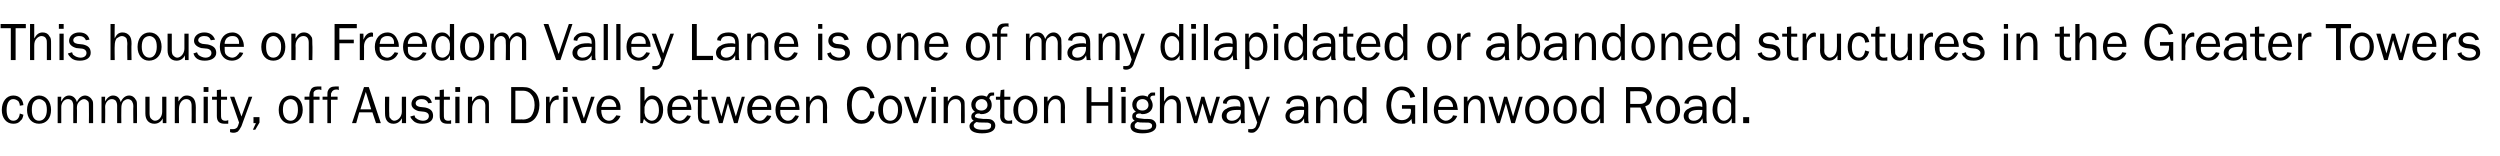 <?xml version="1.0" standalone="no"?><!DOCTYPE svg PUBLIC "-//W3C//DTD SVG 1.1//EN" "http://www.w3.org/Graphics/SVG/1.1/DTD/svg11.dtd"><svg xmlns="http://www.w3.org/2000/svg" version="1.1" width="416.2px" height="26px" viewBox="0 -4 416.2 26" style="top:-4px">  <desc>This house on Freedom Valley Lane is one of many dilapidated or abandoned structures in the Greater Towers community,...</desc>  <defs/>  <g id="Polygon68592">    <path d="M 3.9 15.1 C 3.8 15.6 3.7 15.9 3.4 16.1 C 3.1 16.5 2.7 16.6 2.2 16.6 C 1.1 16.6 0.3 15.7 0.3 14.3 C 0.3 12.9 1.1 11.9 2.2 11.9 C 3.2 11.9 3.8 12.5 3.9 13.5 C 3.9 13.5 3.3 13.6 3.3 13.6 C 3.3 13.3 3.2 13.1 3.1 12.9 C 2.9 12.7 2.6 12.5 2.2 12.5 C 1.5 12.5 1.1 13.2 1.1 14.3 C 1.1 15.4 1.5 16.1 2.2 16.1 C 2.8 16.1 3.2 15.7 3.3 14.9 C 3.3 14.9 3.9 15.1 3.9 15.1 Z M 8.5 14.3 C 8.5 15.7 7.7 16.6 6.5 16.6 C 5.3 16.6 4.5 15.7 4.5 14.3 C 4.5 12.9 5.4 11.9 6.5 11.9 C 7.7 11.9 8.5 12.9 8.5 14.3 Z M 5.6 13 C 5.4 13.3 5.3 13.7 5.3 14.3 C 5.3 15.4 5.7 16.1 6.5 16.1 C 7.3 16.1 7.8 15.4 7.8 14.3 C 7.8 13.7 7.7 13.3 7.5 13 C 7.2 12.7 6.9 12.5 6.5 12.5 C 6.2 12.5 5.8 12.7 5.6 13 Z M 14.8 16.5 C 14.8 16.5 14.83 13.75 14.8 13.7 C 14.8 13.3 14.8 13.1 14.7 12.9 C 14.5 12.7 14.3 12.5 14 12.5 C 13.7 12.5 13.4 12.7 13.2 12.9 C 12.9 13.2 12.8 13.5 12.8 14 C 12.84 14 12.8 16.5 12.8 16.5 L 12.2 16.5 C 12.2 16.5 12.18 13.59 12.2 13.6 C 12.2 13.2 12.1 13 12 12.8 C 11.8 12.6 11.6 12.5 11.3 12.5 C 10.7 12.5 10.2 13.1 10.2 13.8 C 10.21 13.85 10.2 16.5 10.2 16.5 L 9.6 16.5 L 9.6 12.1 L 10.2 12.1 C 10.2 12.1 10.15 12.92 10.2 12.9 C 10.5 12.3 10.9 11.9 11.5 11.9 C 12.1 11.9 12.6 12.3 12.8 13 C 13.1 12.3 13.6 11.9 14.2 11.9 C 14.6 11.9 15.1 12.2 15.3 12.6 C 15.5 12.8 15.5 13.1 15.5 13.7 C 15.51 13.75 15.5 16.5 15.5 16.5 L 14.8 16.5 Z M 22.2 16.5 C 22.2 16.5 22.16 13.75 22.2 13.7 C 22.2 13.3 22.1 13.1 22 12.9 C 21.9 12.7 21.6 12.5 21.3 12.5 C 21 12.5 20.7 12.7 20.5 12.9 C 20.3 13.2 20.2 13.5 20.2 14 C 20.17 14 20.2 16.5 20.2 16.5 L 19.5 16.5 C 19.5 16.5 19.5 13.59 19.5 13.6 C 19.5 13.2 19.4 13 19.3 12.8 C 19.1 12.6 18.9 12.5 18.6 12.5 C 18 12.5 17.5 13.1 17.5 13.8 C 17.54 13.85 17.5 16.5 17.5 16.5 L 16.9 16.5 L 16.9 12.1 L 17.5 12.1 C 17.5 12.1 17.48 12.92 17.5 12.9 C 17.8 12.3 18.3 11.9 18.8 11.9 C 19.5 11.9 19.9 12.3 20.1 13 C 20.4 12.3 20.9 11.9 21.5 11.9 C 22 11.9 22.4 12.2 22.6 12.6 C 22.8 12.8 22.8 13.1 22.8 13.7 C 22.83 13.75 22.8 16.5 22.8 16.5 L 22.2 16.5 Z M 27.1 16.5 C 27.1 16.5 27.08 15.66 27.1 15.7 C 26.8 16.3 26.3 16.6 25.7 16.6 C 24.8 16.6 24.2 16 24.2 14.9 C 24.21 14.9 24.2 12.1 24.2 12.1 L 24.9 12.1 C 24.9 12.1 24.9 14.9 24.9 14.9 C 24.9 15.3 25 15.6 25.1 15.7 C 25.3 15.9 25.5 16.1 25.8 16.1 C 26.5 16.1 27 15.4 27 14.6 C 27.01 14.57 27 12.1 27 12.1 L 27.7 12.1 L 27.7 16.5 L 27.1 16.5 Z M 31.9 16.5 C 31.9 16.5 31.93 13.65 31.9 13.6 C 31.9 12.9 31.6 12.5 31 12.5 C 30.3 12.5 29.8 13.2 29.8 14.1 C 29.77 14.06 29.8 16.5 29.8 16.5 L 29.1 16.5 L 29.1 12.1 L 29.7 12.1 C 29.7 12.1 29.72 12.88 29.7 12.9 C 30.2 12.2 30.5 11.9 31.1 11.9 C 31.7 11.9 32.2 12.2 32.4 12.7 C 32.5 12.9 32.6 13.3 32.6 13.9 C 32.58 13.94 32.6 16.5 32.6 16.5 L 31.9 16.5 Z M 34.6 16.5 L 33.9 16.5 L 33.9 12.1 L 34.6 12.1 L 34.6 16.5 Z M 34.7 11.3 L 33.9 11.3 L 33.9 10.5 L 34.7 10.5 L 34.7 11.3 Z M 38 16.6 C 37.7 16.6 37.6 16.6 37.4 16.6 C 36.5 16.6 36.1 16.2 36.1 15.3 C 36.1 15.28 36.1 12.6 36.1 12.6 L 35.3 12.6 L 35.3 12.1 L 36.1 12.1 L 36.1 11 L 36.8 10.9 L 36.8 12.1 L 37.8 12.1 L 37.8 12.6 L 36.8 12.6 C 36.8 12.6 36.77 15.39 36.8 15.4 C 36.8 15.8 37 16.1 37.5 16.1 C 37.7 16.1 37.8 16.1 38 16 C 38 16 38 16.6 38 16.6 Z M 40.2 17 C 40 17.4 39.8 17.7 39.6 17.9 C 39.4 18 39.2 18.1 38.9 18.1 C 38.7 18.1 38.6 18.1 38.3 18 C 38.3 18 38.3 17.5 38.3 17.5 C 38.6 17.5 38.7 17.5 38.8 17.5 C 39.1 17.5 39.3 17.4 39.5 17.2 C 39.6 17 39.7 16.8 39.8 16.4 C 39.81 16.42 38.3 12.1 38.3 12.1 L 39 12.1 L 40.2 15.4 L 41.4 12.1 L 42 12.1 C 42 12.1 40.18 17.03 40.2 17 Z M 43.2 16.4 L 42.5 17.6 L 42.1 17.6 L 42.6 16.5 L 42.2 16.5 L 42.2 15.5 L 43.2 15.5 L 43.2 16.4 Z M 50.4 14.3 C 50.4 15.7 49.5 16.6 48.3 16.6 C 47.2 16.6 46.4 15.7 46.4 14.3 C 46.4 12.9 47.2 11.9 48.4 11.9 C 49.6 11.9 50.4 12.9 50.4 14.3 Z M 47.4 13 C 47.2 13.3 47.1 13.7 47.1 14.3 C 47.1 15.4 47.6 16.1 48.4 16.1 C 49.1 16.1 49.6 15.4 49.6 14.3 C 49.6 13.7 49.5 13.3 49.3 13 C 49.1 12.7 48.7 12.5 48.4 12.5 C 48 12.5 47.7 12.7 47.4 13 Z M 53.2 12.6 L 52.2 12.6 L 52.2 16.5 L 51.5 16.5 L 51.5 12.6 L 50.7 12.6 L 50.7 12.1 C 50.7 12.1 51.52 12.07 51.5 12.1 C 51.5 11.5 51.6 11.3 51.7 11.1 C 51.8 10.6 52.3 10.4 52.8 10.4 C 53 10.4 53.2 10.4 53.5 10.4 C 53.5 10.4 53.5 11 53.5 11 C 53.3 10.9 53.2 10.9 53.1 10.9 C 52.6 10.9 52.3 11.1 52.2 11.4 C 52.2 11.5 52.2 11.6 52.2 12.1 C 52.16 12.07 53.2 12.1 53.2 12.1 L 53.2 12.6 Z M 56.2 12.6 L 55.1 12.6 L 55.1 16.5 L 54.5 16.5 L 54.5 12.6 L 53.7 12.6 L 53.7 12.1 C 53.7 12.1 54.46 12.07 54.5 12.1 C 54.5 11.5 54.5 11.3 54.6 11.1 C 54.8 10.6 55.2 10.4 55.8 10.4 C 56 10.4 56.1 10.4 56.4 10.4 C 56.4 10.4 56.4 11 56.4 11 C 56.2 10.9 56.2 10.9 56 10.9 C 55.6 10.9 55.3 11.1 55.2 11.4 C 55.1 11.5 55.1 11.6 55.1 12.1 C 55.1 12.07 56.2 12.1 56.2 12.1 L 56.2 12.6 Z M 62.6 16.5 L 62 14.7 L 59.8 14.7 L 59.3 16.5 L 58.6 16.5 L 60.6 10.5 L 61.4 10.5 L 63.4 16.5 L 62.6 16.5 Z M 60.9 11.3 L 60 14.2 L 61.8 14.2 L 60.9 11.3 Z M 66.9 16.5 C 66.9 16.5 66.94 15.66 66.9 15.7 C 66.6 16.3 66.1 16.6 65.5 16.6 C 64.6 16.6 64.1 16 64.1 14.9 C 64.07 14.9 64.1 12.1 64.1 12.1 L 64.8 12.1 C 64.8 12.1 64.76 14.9 64.8 14.9 C 64.8 15.3 64.8 15.6 65 15.7 C 65.1 15.9 65.4 16.1 65.6 16.1 C 66.3 16.1 66.9 15.4 66.9 14.6 C 66.87 14.57 66.9 12.1 66.9 12.1 L 67.6 12.1 L 67.6 16.5 L 66.9 16.5 Z M 69 15.2 C 69.1 15.5 69.1 15.6 69.3 15.7 C 69.5 15.9 70 16.1 70.4 16.1 C 71 16.1 71.4 15.8 71.4 15.3 C 71.4 15 71.2 14.7 70.6 14.6 C 70.6 14.6 69.7 14.5 69.7 14.5 C 69 14.3 68.5 13.9 68.5 13.3 C 68.5 12.5 69.2 11.9 70.2 11.9 C 71.1 11.9 71.7 12.3 71.9 13.1 C 71.9 13.1 71.3 13.2 71.3 13.2 C 71.1 12.7 70.7 12.5 70.2 12.5 C 69.6 12.5 69.2 12.8 69.2 13.2 C 69.2 13.5 69.4 13.7 69.9 13.8 C 69.9 13.8 70.8 13.9 70.8 13.9 C 71.7 14.1 72.1 14.5 72.1 15.3 C 72.1 16.1 71.4 16.6 70.3 16.6 C 69.7 16.6 69.2 16.5 68.8 16.1 C 68.6 15.9 68.4 15.7 68.3 15.4 C 68.3 15.4 69 15.2 69 15.2 Z M 75.1 16.6 C 74.8 16.6 74.7 16.6 74.5 16.6 C 73.6 16.6 73.2 16.2 73.2 15.3 C 73.2 15.28 73.2 12.6 73.2 12.6 L 72.4 12.6 L 72.4 12.1 L 73.2 12.1 L 73.2 11 L 73.9 10.9 L 73.9 12.1 L 74.9 12.1 L 74.9 12.6 L 73.9 12.6 C 73.9 12.6 73.87 15.39 73.9 15.4 C 73.9 15.8 74.1 16.1 74.6 16.1 C 74.8 16.1 74.9 16.1 75.1 16 C 75.1 16 75.1 16.6 75.1 16.6 Z M 76.5 16.5 L 75.8 16.5 L 75.8 12.1 L 76.5 12.1 L 76.5 16.5 Z M 76.6 11.3 L 75.8 11.3 L 75.8 10.5 L 76.6 10.5 L 76.6 11.3 Z M 80.8 16.5 C 80.8 16.5 80.77 13.65 80.8 13.6 C 80.8 12.9 80.4 12.5 79.8 12.5 C 79.1 12.5 78.6 13.2 78.6 14.1 C 78.6 14.06 78.6 16.5 78.6 16.5 L 77.9 16.5 L 77.9 12.1 L 78.6 12.1 C 78.6 12.1 78.55 12.88 78.6 12.9 C 79 12.2 79.4 11.9 80 11.9 C 80.5 11.9 81 12.2 81.3 12.7 C 81.4 12.9 81.4 13.3 81.4 13.9 C 81.41 13.94 81.4 16.5 81.4 16.5 L 80.8 16.5 Z M 85.1 10.5 C 85.1 10.5 87.1 10.5 87.1 10.5 C 87.9 10.5 88.4 10.7 88.9 11.2 C 89.5 11.7 89.8 12.5 89.8 13.5 C 89.8 15.2 88.8 16.5 87.4 16.5 C 87.35 16.5 85.1 16.5 85.1 16.5 L 85.1 10.5 Z M 87.1 15.9 C 87.6 15.9 88.1 15.7 88.4 15.4 C 88.8 14.9 89 14.2 89 13.5 C 89 12.7 88.8 12.1 88.4 11.7 C 88.1 11.3 87.6 11.1 87.1 11.1 C 87.06 11.13 85.8 11.1 85.8 11.1 L 85.8 15.9 C 85.8 15.9 87.06 15.86 87.1 15.9 Z M 90.9 16.5 L 90.9 12.1 L 91.5 12.1 C 91.5 12.1 91.47 13.1 91.5 13.1 C 91.7 12.7 91.8 12.5 91.9 12.3 C 92.1 12.1 92.5 11.9 92.8 11.9 C 92.9 11.9 93 11.9 93 12 C 93 12 93 12.6 93 12.6 C 92.2 12.5 91.6 13.2 91.6 14.2 C 91.56 14.15 91.6 16.5 91.6 16.5 L 90.9 16.5 Z M 94.5 16.5 L 93.8 16.5 L 93.8 12.1 L 94.5 12.1 L 94.5 16.5 Z M 94.5 11.3 L 93.7 11.3 L 93.7 10.5 L 94.5 10.5 L 94.5 11.3 Z M 97.5 16.5 L 96.8 16.5 L 95.2 12.1 L 96 12.1 L 97.2 15.7 L 98.4 12.1 L 99 12.1 L 97.5 16.5 Z M 103.3 15.3 C 103 16.1 102.3 16.6 101.4 16.6 C 100.2 16.6 99.3 15.7 99.3 14.3 C 99.3 12.9 100.2 11.9 101.4 11.9 C 102.1 11.9 102.8 12.3 103.1 13 C 103.3 13.4 103.3 13.7 103.3 14.3 C 103.3 14.3 100.1 14.3 100.1 14.3 C 100.1 14.9 100.2 15.1 100.3 15.4 C 100.5 15.8 100.9 16.1 101.4 16.1 C 101.8 16.1 102.1 15.9 102.3 15.6 C 102.4 15.5 102.5 15.4 102.6 15.2 C 102.6 15.2 103.3 15.3 103.3 15.3 Z M 102.6 13.8 C 102.6 13.4 102.5 13.2 102.3 12.9 C 102.1 12.6 101.8 12.5 101.4 12.5 C 101 12.5 100.7 12.6 100.5 12.9 C 100.3 13.2 100.2 13.4 100.1 13.8 C 100.1 13.8 102.6 13.8 102.6 13.8 Z M 106.6 16.5 L 106.6 10.5 L 107.3 10.5 C 107.3 10.5 107.31 12.8 107.3 12.8 C 107.7 12.2 108 11.9 108.6 11.9 C 109.7 11.9 110.4 12.9 110.4 14.3 C 110.4 15.6 109.7 16.6 108.6 16.6 C 108 16.6 107.6 16.3 107.2 15.8 C 107.21 15.77 107 16.5 107 16.5 L 106.6 16.5 Z M 107.3 14.8 C 107.4 15.2 107.4 15.4 107.6 15.6 C 107.8 15.9 108.2 16.1 108.5 16.1 C 109.2 16.1 109.7 15.4 109.7 14.4 C 109.7 13.8 109.6 13.3 109.3 12.9 C 109.2 12.7 108.8 12.5 108.5 12.5 C 108.2 12.5 107.9 12.7 107.7 12.9 C 107.5 13.2 107.4 13.4 107.3 13.8 C 107.3 13.8 107.3 14.8 107.3 14.8 Z M 115 15.3 C 114.7 16.1 114 16.6 113.1 16.6 C 111.9 16.6 111.1 15.7 111.1 14.3 C 111.1 12.9 111.9 11.9 113.2 11.9 C 113.9 11.9 114.5 12.3 114.8 13 C 115 13.4 115.1 13.7 115.1 14.3 C 115.1 14.3 111.9 14.3 111.9 14.3 C 111.9 14.9 111.9 15.1 112 15.4 C 112.2 15.8 112.7 16.1 113.2 16.1 C 113.5 16.1 113.9 15.9 114.1 15.6 C 114.2 15.5 114.3 15.4 114.4 15.2 C 114.4 15.2 115 15.3 115 15.3 Z M 114.3 13.8 C 114.3 13.4 114.3 13.2 114.1 12.9 C 113.9 12.6 113.6 12.5 113.2 12.5 C 112.8 12.5 112.5 12.6 112.2 12.9 C 112 13.2 111.9 13.4 111.9 13.8 C 111.9 13.8 114.3 13.8 114.3 13.8 Z M 118.1 16.6 C 117.8 16.6 117.6 16.6 117.4 16.6 C 116.6 16.6 116.2 16.2 116.2 15.3 C 116.15 15.28 116.2 12.6 116.2 12.6 L 115.4 12.6 L 115.4 12.1 L 116.2 12.1 L 116.2 11 L 116.8 10.9 L 116.8 12.1 L 117.8 12.1 L 117.8 12.6 L 116.8 12.6 C 116.8 12.6 116.83 15.39 116.8 15.4 C 116.8 15.8 117.1 16.1 117.5 16.1 C 117.7 16.1 117.8 16.1 118.1 16 C 118.1 16 118.1 16.6 118.1 16.6 Z M 122.8 16.5 L 122.2 16.5 L 121.2 13.2 L 120.3 16.5 L 119.7 16.5 L 118.4 12.1 L 119.1 12.1 L 120.1 15.4 L 121 12.1 L 121.5 12.1 L 122.5 15.4 L 123.5 12.1 L 124 12.1 L 122.8 16.5 Z M 128.4 15.3 C 128.1 16.1 127.4 16.6 126.5 16.6 C 125.3 16.6 124.4 15.7 124.4 14.3 C 124.4 12.9 125.3 11.9 126.5 11.9 C 127.2 11.9 127.9 12.3 128.2 13 C 128.4 13.4 128.4 13.7 128.4 14.3 C 128.4 14.3 125.2 14.3 125.2 14.3 C 125.2 14.9 125.3 15.1 125.4 15.4 C 125.6 15.8 126 16.1 126.5 16.1 C 126.9 16.1 127.2 15.9 127.4 15.6 C 127.5 15.5 127.6 15.4 127.7 15.2 C 127.7 15.2 128.4 15.3 128.4 15.3 Z M 127.7 13.8 C 127.7 13.4 127.6 13.2 127.4 12.9 C 127.2 12.6 126.9 12.5 126.5 12.5 C 126.1 12.5 125.8 12.6 125.6 12.9 C 125.4 13.2 125.3 13.4 125.2 13.8 C 125.2 13.8 127.7 13.8 127.7 13.8 Z M 133 15.3 C 132.7 16.1 132.1 16.6 131.2 16.6 C 129.9 16.6 129.1 15.7 129.1 14.3 C 129.1 12.9 130 11.9 131.2 11.9 C 131.9 11.9 132.5 12.3 132.9 13 C 133 13.4 133.1 13.7 133.1 14.3 C 133.1 14.3 129.9 14.3 129.9 14.3 C 129.9 14.9 129.9 15.1 130.1 15.4 C 130.3 15.8 130.7 16.1 131.2 16.1 C 131.6 16.1 131.9 15.9 132.1 15.6 C 132.2 15.5 132.3 15.4 132.4 15.2 C 132.4 15.2 133 15.3 133 15.3 Z M 132.4 13.8 C 132.4 13.4 132.3 13.2 132.1 12.9 C 131.9 12.6 131.6 12.5 131.2 12.5 C 130.8 12.5 130.5 12.6 130.2 12.9 C 130 13.2 130 13.4 129.9 13.8 C 129.9 13.8 132.4 13.8 132.4 13.8 Z M 137 16.5 C 137 16.5 137.01 13.65 137 13.6 C 137 12.9 136.7 12.5 136.1 12.5 C 135.4 12.5 134.8 13.2 134.8 14.1 C 134.84 14.06 134.8 16.5 134.8 16.5 L 134.2 16.5 L 134.2 12.1 L 134.8 12.1 C 134.8 12.1 134.79 12.88 134.8 12.9 C 135.2 12.2 135.6 11.9 136.2 11.9 C 136.8 11.9 137.2 12.2 137.5 12.7 C 137.6 12.9 137.7 13.3 137.7 13.9 C 137.65 13.94 137.7 16.5 137.7 16.5 L 137 16.5 Z M 145.6 14.6 C 145.5 15.3 145.3 15.6 145 15.9 C 144.6 16.4 144.1 16.6 143.4 16.6 C 142.7 16.6 142.2 16.4 141.8 15.9 C 141.2 15.3 141 14.4 141 13.4 C 141 11.6 141.9 10.4 143.5 10.4 C 144.6 10.4 145.3 11 145.6 12.3 C 145.6 12.3 144.9 12.4 144.9 12.4 C 144.6 11.4 144.2 11 143.4 11 C 142.4 11 141.8 12 141.8 13.5 C 141.8 15 142.4 16 143.4 16 C 143.9 16 144.3 15.8 144.5 15.4 C 144.7 15.2 144.8 15 144.9 14.5 C 144.9 14.5 145.6 14.6 145.6 14.6 Z M 150.2 14.3 C 150.2 15.7 149.4 16.6 148.2 16.6 C 147 16.6 146.2 15.7 146.2 14.3 C 146.2 12.9 147 11.9 148.2 11.9 C 149.4 11.9 150.2 12.9 150.2 14.3 Z M 147.3 13 C 147.1 13.3 147 13.7 147 14.3 C 147 15.4 147.4 16.1 148.2 16.1 C 149 16.1 149.5 15.4 149.5 14.3 C 149.5 13.7 149.4 13.3 149.1 13 C 148.9 12.7 148.6 12.5 148.2 12.5 C 147.8 12.5 147.5 12.7 147.3 13 Z M 152.8 16.5 L 152.1 16.5 L 150.5 12.1 L 151.3 12.1 L 152.5 15.7 L 153.7 12.1 L 154.3 12.1 L 152.8 16.5 Z M 155.8 16.5 L 155.1 16.5 L 155.1 12.1 L 155.8 12.1 L 155.8 16.5 Z M 155.8 11.3 L 155 11.3 L 155 10.5 L 155.8 10.5 L 155.8 11.3 Z M 160 16.5 C 160 16.5 159.98 13.65 160 13.6 C 160 12.9 159.7 12.5 159.1 12.5 C 158.3 12.5 157.8 13.2 157.8 14.1 C 157.82 14.06 157.8 16.5 157.8 16.5 L 157.1 16.5 L 157.1 12.1 L 157.8 12.1 C 157.8 12.1 157.77 12.88 157.8 12.9 C 158.2 12.2 158.6 11.9 159.2 11.9 C 159.7 11.9 160.2 12.2 160.5 12.7 C 160.6 12.9 160.6 13.3 160.6 13.9 C 160.63 13.94 160.6 16.5 160.6 16.5 L 160 16.5 Z M 165.5 11.9 C 164.9 11.9 164.8 12 164.7 12.4 C 165 12.7 165.1 13.1 165.1 13.5 C 165.1 14.4 164.4 15 163.4 15 C 163.3 15 163.2 15 163.1 14.9 C 163 14.9 162.9 14.9 162.8 14.9 C 162.6 14.9 162.3 15.1 162.3 15.3 C 162.3 15.5 162.4 15.6 162.6 15.6 C 162.7 15.7 162.9 15.7 163.7 15.8 C 164.6 15.8 164.9 15.8 165.2 16 C 165.5 16.2 165.7 16.5 165.7 16.9 C 165.7 17.7 165 18.2 163.5 18.2 C 162.2 18.2 161.4 17.8 161.4 17 C 161.4 16.6 161.7 16.3 162.1 16.1 C 161.8 15.9 161.7 15.7 161.7 15.4 C 161.7 15 161.9 14.8 162.3 14.6 C 161.9 14.3 161.7 13.9 161.7 13.4 C 161.7 12.6 162.4 11.9 163.4 11.9 C 163.8 11.9 164 12 164.3 12.1 C 164.4 11.9 164.5 11.7 164.6 11.6 C 164.8 11.4 164.9 11.4 165.4 11.4 C 165.4 11.4 165.4 11.4 165.5 11.4 C 165.5 11.4 165.5 11.9 165.5 11.9 Z M 163.4 12.5 C 162.9 12.5 162.4 12.9 162.4 13.5 C 162.4 14.1 162.8 14.4 163.4 14.4 C 164 14.4 164.4 14 164.4 13.5 C 164.4 12.9 164 12.5 163.4 12.5 C 163.4 12.5 163.4 12.5 163.4 12.5 Z M 162.6 16.3 C 162.2 16.5 162.1 16.7 162.1 16.9 C 162.1 17.1 162.2 17.2 162.3 17.3 C 162.5 17.5 163 17.6 163.5 17.6 C 163.9 17.6 164.3 17.6 164.6 17.5 C 164.9 17.4 165 17.2 165 16.9 C 165 16.7 165 16.6 164.7 16.5 C 164.5 16.4 164.4 16.4 163.7 16.4 C 163.2 16.4 162.8 16.4 162.6 16.3 C 162.6 16.3 162.6 16.3 162.6 16.3 Z M 168.5 16.6 C 168.2 16.6 168 16.6 167.8 16.6 C 167 16.6 166.5 16.2 166.5 15.3 C 166.54 15.28 166.5 12.6 166.5 12.6 L 165.8 12.6 L 165.8 12.1 L 166.5 12.1 L 166.6 11 L 167.2 10.9 L 167.2 12.1 L 168.2 12.1 L 168.2 12.6 L 167.2 12.6 C 167.2 12.6 167.22 15.39 167.2 15.4 C 167.2 15.8 167.5 16.1 167.9 16.1 C 168.1 16.1 168.2 16.1 168.5 16 C 168.5 16 168.5 16.6 168.5 16.6 Z M 172.7 14.3 C 172.7 15.7 171.9 16.6 170.7 16.6 C 169.5 16.6 168.7 15.7 168.7 14.3 C 168.7 12.9 169.6 11.9 170.7 11.9 C 172 11.9 172.7 12.9 172.7 14.3 Z M 169.8 13 C 169.6 13.3 169.5 13.7 169.5 14.3 C 169.5 15.4 169.9 16.1 170.7 16.1 C 171.5 16.1 172 15.4 172 14.3 C 172 13.7 171.9 13.3 171.7 13 C 171.4 12.7 171.1 12.5 170.7 12.5 C 170.4 12.5 170 12.7 169.8 13 Z M 176.6 16.5 C 176.6 16.5 176.61 13.65 176.6 13.6 C 176.6 12.9 176.3 12.5 175.7 12.5 C 175 12.5 174.5 13.2 174.5 14.1 C 174.45 14.06 174.5 16.5 174.5 16.5 L 173.8 16.5 L 173.8 12.1 L 174.4 12.1 C 174.4 12.1 174.4 12.88 174.4 12.9 C 174.9 12.2 175.2 11.9 175.8 11.9 C 176.4 11.9 176.8 12.2 177.1 12.7 C 177.2 12.9 177.3 13.3 177.3 13.9 C 177.26 13.94 177.3 16.5 177.3 16.5 L 176.6 16.5 Z M 184.5 16.5 L 184.5 13.6 L 181.7 13.6 L 181.7 16.5 L 180.9 16.5 L 180.9 10.5 L 181.7 10.5 L 181.7 13 L 184.5 13 L 184.5 10.5 L 185.2 10.5 L 185.2 16.5 L 184.5 16.5 Z M 187.4 16.5 L 186.7 16.5 L 186.7 12.1 L 187.4 12.1 L 187.4 16.5 Z M 187.4 11.3 L 186.6 11.3 L 186.6 10.5 L 187.4 10.5 L 187.4 11.3 Z M 192.3 11.9 C 191.7 11.9 191.5 12 191.5 12.4 C 191.7 12.7 191.9 13.1 191.9 13.5 C 191.9 14.4 191.2 15 190.2 15 C 190.1 15 190 15 189.9 14.9 C 189.7 14.9 189.6 14.9 189.6 14.9 C 189.3 14.9 189.1 15.1 189.1 15.3 C 189.1 15.5 189.2 15.6 189.3 15.6 C 189.5 15.7 189.7 15.7 190.5 15.8 C 191.4 15.8 191.7 15.8 192 16 C 192.3 16.2 192.5 16.5 192.5 16.9 C 192.5 17.7 191.7 18.2 190.2 18.2 C 188.9 18.2 188.2 17.8 188.2 17 C 188.2 16.6 188.4 16.3 188.9 16.1 C 188.6 15.9 188.5 15.7 188.5 15.4 C 188.5 15 188.6 14.8 189.1 14.6 C 188.7 14.3 188.5 13.9 188.5 13.4 C 188.5 12.6 189.2 11.9 190.2 11.9 C 190.5 11.9 190.8 12 191.1 12.1 C 191.1 11.9 191.2 11.7 191.4 11.6 C 191.5 11.4 191.7 11.4 192.1 11.4 C 192.2 11.4 192.2 11.4 192.3 11.4 C 192.3 11.4 192.3 11.9 192.3 11.9 Z M 190.2 12.5 C 189.6 12.5 189.2 12.9 189.2 13.5 C 189.2 14.1 189.6 14.4 190.2 14.4 C 190.8 14.4 191.2 14 191.2 13.5 C 191.2 12.9 190.8 12.5 190.2 12.5 C 190.2 12.5 190.2 12.5 190.2 12.5 Z M 189.4 16.3 C 189 16.5 188.9 16.7 188.9 16.9 C 188.9 17.1 188.9 17.2 189 17.3 C 189.3 17.5 189.8 17.6 190.3 17.6 C 190.7 17.6 191 17.6 191.3 17.5 C 191.7 17.4 191.8 17.2 191.8 16.9 C 191.8 16.7 191.7 16.6 191.5 16.5 C 191.3 16.4 191.2 16.4 190.4 16.4 C 190 16.4 189.6 16.4 189.4 16.3 C 189.4 16.3 189.4 16.3 189.4 16.3 Z M 195.9 16.5 C 195.9 16.5 195.89 13.81 195.9 13.8 C 195.9 13.4 195.9 13.2 195.8 13 C 195.7 12.7 195.4 12.5 195 12.5 C 194.7 12.5 194.4 12.7 194.2 12.9 C 193.9 13.2 193.8 13.6 193.8 14.1 C 193.79 14.11 193.8 16.5 193.8 16.5 L 193.1 16.5 L 193.1 10.5 L 193.8 10.5 C 193.8 10.5 193.79 12.88 193.8 12.9 C 194.2 12.2 194.5 11.9 195.2 11.9 C 195.6 11.9 196.1 12.1 196.3 12.5 C 196.5 12.8 196.6 13.1 196.6 13.8 C 196.58 13.81 196.6 16.5 196.6 16.5 L 195.9 16.5 Z M 201.8 16.5 L 201.2 16.5 L 200.2 13.2 L 199.3 16.5 L 198.8 16.5 L 197.4 12.1 L 198.1 12.1 L 199.1 15.4 L 200 12.1 L 200.5 12.1 L 201.5 15.4 L 202.5 12.1 L 203.1 12.1 L 201.8 16.5 Z M 206.6 16.5 C 206.6 16.3 206.6 16.2 206.5 15.7 C 206.2 16.4 205.7 16.6 205 16.6 C 204.1 16.6 203.4 16.1 203.4 15.3 C 203.4 14.8 203.7 14.3 204.2 14.1 C 204.6 13.8 205.2 13.7 206 13.7 C 206.1 13.7 206.3 13.7 206.5 13.8 C 206.5 13.8 206.5 13.6 206.5 13.6 C 206.5 12.8 206.2 12.5 205.4 12.5 C 204.7 12.5 204.3 12.7 204.2 13.3 C 204.2 13.3 203.6 13.2 203.6 13.2 C 203.6 12.8 203.7 12.7 203.9 12.5 C 204.2 12.1 204.8 11.9 205.5 11.9 C 206.2 11.9 206.7 12.1 206.9 12.5 C 207.1 12.8 207.2 13.1 207.2 13.8 C 207.2 13.8 207.2 15.6 207.2 15.6 C 207.2 16 207.2 16.2 207.3 16.5 C 207.3 16.5 206.6 16.5 206.6 16.5 Z M 206 14.3 C 204.8 14.3 204.2 14.6 204.2 15.3 C 204.2 15.8 204.5 16.1 205.1 16.1 C 205.9 16.1 206.6 15.4 206.6 14.6 C 206.6 14.5 206.6 14.4 206.5 14.3 C 206.3 14.3 206.1 14.3 206 14.3 Z M 209.7 17 C 209.5 17.4 209.3 17.7 209 17.9 C 208.9 18 208.7 18.1 208.4 18.1 C 208.2 18.1 208.1 18.1 207.8 18 C 207.8 18 207.8 17.5 207.8 17.5 C 208.1 17.5 208.2 17.5 208.3 17.5 C 208.6 17.5 208.8 17.4 209 17.2 C 209.1 17 209.2 16.8 209.3 16.4 C 209.29 16.42 207.8 12.1 207.8 12.1 L 208.5 12.1 L 209.6 15.4 L 210.9 12.1 L 211.4 12.1 C 211.4 12.1 209.66 17.03 209.7 17 Z M 217.2 16.5 C 217.1 16.3 217.1 16.2 217.1 15.7 C 216.7 16.4 216.3 16.6 215.5 16.6 C 214.6 16.6 214 16.1 214 15.3 C 214 14.8 214.3 14.3 214.7 14.1 C 215.1 13.8 215.7 13.7 216.5 13.7 C 216.7 13.7 216.8 13.7 217.1 13.8 C 217.1 13.8 217.1 13.6 217.1 13.6 C 217.1 12.8 216.8 12.5 215.9 12.5 C 215.3 12.5 214.9 12.7 214.7 13.3 C 214.7 13.3 214.1 13.2 214.1 13.2 C 214.2 12.8 214.3 12.7 214.4 12.5 C 214.8 12.1 215.3 11.9 216.1 11.9 C 216.8 11.9 217.2 12.1 217.5 12.5 C 217.7 12.8 217.8 13.1 217.8 13.8 C 217.8 13.8 217.8 15.6 217.8 15.6 C 217.8 16 217.8 16.2 217.9 16.5 C 217.9 16.5 217.2 16.5 217.2 16.5 Z M 216.5 14.3 C 215.4 14.3 214.7 14.6 214.7 15.3 C 214.7 15.8 215.1 16.1 215.7 16.1 C 216.5 16.1 217.1 15.4 217.1 14.6 C 217.1 14.5 217.1 14.4 217.1 14.3 C 216.9 14.3 216.6 14.3 216.5 14.3 Z M 222 16.5 C 222 16.5 222 13.65 222 13.6 C 222 12.9 221.7 12.5 221.1 12.5 C 220.4 12.5 219.8 13.2 219.8 14.1 C 219.84 14.06 219.8 16.5 219.8 16.5 L 219.1 16.5 L 219.1 12.1 L 219.8 12.1 C 219.8 12.1 219.79 12.88 219.8 12.9 C 220.2 12.2 220.6 11.9 221.2 11.9 C 221.8 11.9 222.2 12.2 222.5 12.7 C 222.6 12.9 222.6 13.3 222.6 13.9 C 222.65 13.94 222.6 16.5 222.6 16.5 L 222 16.5 Z M 227.5 16.5 L 226.9 16.5 C 226.9 16.5 226.85 15.75 226.9 15.7 C 226.5 16.4 226.1 16.6 225.4 16.6 C 224.4 16.6 223.7 15.7 223.7 14.3 C 223.7 12.9 224.4 11.9 225.5 11.9 C 226 11.9 226.4 12.1 226.8 12.7 C 226.79 12.67 226.8 10.5 226.8 10.5 L 227.5 10.5 L 227.5 16.5 Z M 226.8 13.8 C 226.8 13.4 226.7 13.2 226.5 13 C 226.3 12.7 225.9 12.5 225.6 12.5 C 224.9 12.5 224.4 13.2 224.4 14.2 C 224.4 15.4 224.8 16.1 225.6 16.1 C 225.9 16.1 226.2 15.9 226.5 15.6 C 226.7 15.4 226.8 15.1 226.8 14.7 C 226.8 14.7 226.8 13.8 226.8 13.8 Z M 235.6 16.6 L 235.1 16.6 C 235.1 16.6 234.95 15.83 235 15.8 C 234.5 16.4 234 16.6 233.3 16.6 C 232.6 16.6 232 16.4 231.6 15.9 C 231.1 15.3 230.8 14.5 230.8 13.6 C 230.8 11.7 231.8 10.4 233.4 10.4 C 234.1 10.4 234.6 10.6 235 11.1 C 235.3 11.4 235.4 11.6 235.6 12.1 C 235.6 12.1 234.8 12.3 234.8 12.3 C 234.7 11.9 234.6 11.7 234.5 11.5 C 234.2 11.2 233.8 11 233.3 11 C 232.8 11 232.3 11.3 232 11.8 C 231.8 12.2 231.6 12.9 231.6 13.5 C 231.6 14.2 231.8 14.8 232 15.2 C 232.3 15.7 232.8 16 233.4 16 C 234.3 16 234.9 15.4 234.9 14.4 C 234.9 14.3 234.9 14.2 234.8 14.1 C 234.84 14.11 233.4 14.1 233.4 14.1 L 233.4 13.5 L 235.6 13.5 L 235.6 16.6 Z M 236.9 16.5 L 236.9 10.5 L 237.6 10.5 L 237.6 16.5 L 236.9 16.5 Z M 242.6 15.3 C 242.3 16.1 241.6 16.6 240.7 16.6 C 239.5 16.6 238.7 15.7 238.7 14.3 C 238.7 12.9 239.5 11.9 240.7 11.9 C 241.5 11.9 242.1 12.3 242.4 13 C 242.6 13.4 242.6 13.7 242.7 14.3 C 242.7 14.3 239.4 14.3 239.4 14.3 C 239.4 14.9 239.5 15.1 239.6 15.4 C 239.8 15.8 240.3 16.1 240.7 16.1 C 241.1 16.1 241.4 15.9 241.7 15.6 C 241.8 15.5 241.8 15.4 241.9 15.2 C 241.9 15.2 242.6 15.3 242.6 15.3 Z M 241.9 13.8 C 241.9 13.4 241.8 13.2 241.6 12.9 C 241.4 12.6 241.1 12.5 240.7 12.5 C 240.3 12.5 240 12.6 239.8 12.9 C 239.6 13.2 239.5 13.4 239.5 13.8 C 239.5 13.8 241.9 13.8 241.9 13.8 Z M 246.5 16.5 C 246.5 16.5 246.54 13.65 246.5 13.6 C 246.5 12.9 246.2 12.5 245.6 12.5 C 244.9 12.5 244.4 13.2 244.4 14.1 C 244.38 14.06 244.4 16.5 244.4 16.5 L 243.7 16.5 L 243.7 12.1 L 244.3 12.1 C 244.3 12.1 244.33 12.88 244.3 12.9 C 244.8 12.2 245.1 11.9 245.8 11.9 C 246.3 11.9 246.8 12.2 247 12.7 C 247.1 12.9 247.2 13.3 247.2 13.9 C 247.19 13.94 247.2 16.5 247.2 16.5 L 246.5 16.5 Z M 252.2 16.5 L 251.6 16.5 L 250.7 13.2 L 249.7 16.5 L 249.2 16.5 L 247.8 12.1 L 248.5 12.1 L 249.5 15.4 L 250.4 12.1 L 250.9 12.1 L 251.9 15.4 L 252.9 12.1 L 253.5 12.1 L 252.2 16.5 Z M 257.9 14.3 C 257.9 15.7 257 16.6 255.8 16.6 C 254.7 16.6 253.9 15.7 253.9 14.3 C 253.9 12.9 254.7 11.9 255.9 11.9 C 257.1 11.9 257.9 12.9 257.9 14.3 Z M 254.9 13 C 254.8 13.3 254.6 13.7 254.6 14.3 C 254.6 15.4 255.1 16.1 255.9 16.1 C 256.7 16.1 257.1 15.4 257.1 14.3 C 257.1 13.7 257 13.3 256.8 13 C 256.6 12.7 256.2 12.5 255.9 12.5 C 255.5 12.5 255.2 12.7 254.9 13 Z M 262.5 14.3 C 262.5 15.7 261.7 16.6 260.5 16.6 C 259.3 16.6 258.6 15.7 258.6 14.3 C 258.6 12.9 259.4 11.9 260.6 11.9 C 261.8 11.9 262.5 12.9 262.5 14.3 Z M 259.6 13 C 259.4 13.3 259.3 13.7 259.3 14.3 C 259.3 15.4 259.8 16.1 260.5 16.1 C 261.3 16.1 261.8 15.4 261.8 14.3 C 261.8 13.7 261.7 13.3 261.5 13 C 261.2 12.7 260.9 12.5 260.5 12.5 C 260.2 12.5 259.8 12.7 259.6 13 Z M 267 16.5 L 266.4 16.5 C 266.4 16.5 266.41 15.75 266.4 15.7 C 266 16.4 265.6 16.6 265 16.6 C 264 16.6 263.2 15.7 263.2 14.3 C 263.2 12.9 264 11.9 265 11.9 C 265.6 11.9 265.9 12.1 266.3 12.7 C 266.34 12.67 266.3 10.5 266.3 10.5 L 267 10.5 L 267 16.5 Z M 266.3 13.8 C 266.3 13.4 266.3 13.2 266.1 13 C 265.9 12.7 265.5 12.5 265.1 12.5 C 264.4 12.5 264 13.2 264 14.2 C 264 15.4 264.4 16.1 265.1 16.1 C 265.5 16.1 265.8 15.9 266 15.6 C 266.2 15.4 266.3 15.1 266.3 14.7 C 266.3 14.7 266.3 13.8 266.3 13.8 Z M 274.3 16.5 L 273.1 13.9 L 271.4 13.9 L 271.4 16.5 L 270.7 16.5 L 270.7 10.5 C 270.7 10.5 273.08 10.5 273.1 10.5 C 274.2 10.5 275 11.2 275 12.2 C 275 12.6 274.8 13 274.6 13.3 C 274.4 13.5 274.2 13.6 273.9 13.7 C 273.87 13.72 275 16.5 275 16.5 L 274.3 16.5 Z M 273 13.3 C 273.4 13.3 273.7 13.2 273.9 13 C 274.1 12.8 274.2 12.5 274.2 12.2 C 274.2 11.5 273.8 11.2 273.1 11.2 C 273.08 11.16 271.4 11.2 271.4 11.2 L 271.4 13.3 C 271.4 13.3 272.99 13.29 273 13.3 Z M 279.7 14.3 C 279.7 15.7 278.8 16.6 277.6 16.6 C 276.5 16.6 275.7 15.7 275.7 14.3 C 275.7 12.9 276.5 11.9 277.7 11.9 C 278.9 11.9 279.7 12.9 279.7 14.3 Z M 276.8 13 C 276.6 13.3 276.4 13.7 276.4 14.3 C 276.4 15.4 276.9 16.1 277.7 16.1 C 278.5 16.1 278.9 15.4 278.9 14.3 C 278.9 13.7 278.8 13.3 278.6 13 C 278.4 12.7 278 12.5 277.7 12.5 C 277.3 12.5 277 12.7 276.8 13 Z M 283.5 16.5 C 283.5 16.3 283.5 16.2 283.4 15.7 C 283.1 16.4 282.6 16.6 281.9 16.6 C 280.9 16.6 280.3 16.1 280.3 15.3 C 280.3 14.8 280.6 14.3 281.1 14.1 C 281.5 13.8 282.1 13.7 282.8 13.7 C 283 13.7 283.1 13.7 283.4 13.8 C 283.4 13.8 283.4 13.6 283.4 13.6 C 283.4 12.8 283.1 12.5 282.3 12.5 C 281.6 12.5 281.2 12.7 281.1 13.3 C 281.1 13.3 280.4 13.2 280.4 13.2 C 280.5 12.8 280.6 12.7 280.8 12.5 C 281.1 12.1 281.7 11.9 282.4 11.9 C 283.1 11.9 283.5 12.1 283.8 12.5 C 284 12.8 284.1 13.1 284.1 13.8 C 284.1 13.8 284.1 15.6 284.1 15.6 C 284.1 16 284.1 16.2 284.2 16.5 C 284.2 16.5 283.5 16.5 283.5 16.5 Z M 282.8 14.3 C 281.7 14.3 281.1 14.6 281.1 15.3 C 281.1 15.8 281.4 16.1 282 16.1 C 282.8 16.1 283.4 15.4 283.4 14.6 C 283.4 14.5 283.4 14.4 283.4 14.3 C 283.2 14.3 282.9 14.3 282.8 14.3 Z M 288.9 16.5 L 288.3 16.5 C 288.3 16.5 288.3 15.75 288.3 15.7 C 287.9 16.4 287.5 16.6 286.9 16.6 C 285.9 16.6 285.1 15.7 285.1 14.3 C 285.1 12.9 285.9 11.9 286.9 11.9 C 287.5 11.9 287.8 12.1 288.2 12.7 C 288.24 12.67 288.2 10.5 288.2 10.5 L 288.9 10.5 L 288.9 16.5 Z M 288.2 13.8 C 288.2 13.4 288.2 13.2 288 13 C 287.8 12.7 287.4 12.5 287 12.5 C 286.3 12.5 285.9 13.2 285.9 14.2 C 285.9 15.4 286.3 16.1 287 16.1 C 287.3 16.1 287.7 15.9 287.9 15.6 C 288.1 15.4 288.2 15.1 288.2 14.7 C 288.2 14.7 288.2 13.8 288.2 13.8 Z M 291.2 16.5 L 290.2 16.5 L 290.2 15.5 L 291.2 15.5 L 291.2 16.5 Z " stroke="none" fill="#000"/>  </g>  <g id="Polygon68591">    <path d="M 1.8 6 L 1.8 0.7 L 0.1 0.7 L 0.1 0 L 4.3 0 L 4.3 0.7 L 2.6 0.7 L 2.6 6 L 1.8 6 Z M 7.8 6 C 7.8 6 7.81 3.31 7.8 3.3 C 7.8 2.9 7.8 2.7 7.7 2.5 C 7.6 2.2 7.3 2 6.9 2 C 6.6 2 6.3 2.2 6.1 2.4 C 5.8 2.7 5.7 3.1 5.7 3.6 C 5.71 3.61 5.7 6 5.7 6 L 5 6 L 5 0 L 5.7 0 C 5.7 0 5.71 2.38 5.7 2.4 C 6.1 1.7 6.5 1.4 7.1 1.4 C 7.6 1.4 8 1.6 8.2 2 C 8.5 2.3 8.5 2.6 8.5 3.3 C 8.5 3.31 8.5 6 8.5 6 L 7.8 6 Z M 10.6 6 L 9.9 6 L 9.9 1.6 L 10.6 1.6 L 10.6 6 Z M 10.6 0.8 L 9.8 0.8 L 9.8 0 L 10.6 0 L 10.6 0.8 Z M 12 4.7 C 12.1 5 12.1 5.1 12.3 5.2 C 12.5 5.4 13 5.6 13.4 5.6 C 14 5.6 14.4 5.3 14.4 4.8 C 14.4 4.5 14.2 4.2 13.7 4.1 C 13.7 4.1 12.7 4 12.7 4 C 12 3.8 11.5 3.4 11.5 2.8 C 11.5 2 12.2 1.4 13.2 1.4 C 14.1 1.4 14.7 1.8 14.9 2.6 C 14.9 2.6 14.3 2.7 14.3 2.7 C 14.1 2.2 13.7 2 13.2 2 C 12.6 2 12.2 2.3 12.2 2.7 C 12.2 3 12.4 3.2 12.9 3.3 C 12.9 3.3 13.8 3.4 13.8 3.4 C 14.7 3.6 15.1 4 15.1 4.8 C 15.1 5.6 14.4 6.1 13.3 6.1 C 12.7 6.1 12.2 6 11.8 5.6 C 11.6 5.4 11.4 5.2 11.3 4.9 C 11.3 4.9 12 4.7 12 4.7 Z M 21.2 6 C 21.2 6 21.16 3.31 21.2 3.3 C 21.2 2.9 21.1 2.7 21.1 2.5 C 21 2.2 20.6 2 20.3 2 C 20 2 19.7 2.2 19.4 2.4 C 19.2 2.7 19.1 3.1 19.1 3.6 C 19.06 3.61 19.1 6 19.1 6 L 18.4 6 L 18.4 0 L 19.1 0 C 19.1 0 19.06 2.38 19.1 2.4 C 19.4 1.7 19.8 1.4 20.4 1.4 C 20.9 1.4 21.3 1.6 21.6 2 C 21.8 2.3 21.9 2.6 21.9 3.3 C 21.85 3.31 21.9 6 21.9 6 L 21.2 6 Z M 26.9 3.8 C 26.9 5.2 26 6.1 24.8 6.1 C 23.7 6.1 22.9 5.2 22.9 3.8 C 22.9 2.4 23.7 1.4 24.9 1.4 C 26.1 1.4 26.9 2.4 26.9 3.8 Z M 23.9 2.5 C 23.7 2.8 23.6 3.2 23.6 3.8 C 23.6 4.9 24.1 5.6 24.9 5.6 C 25.6 5.6 26.1 4.9 26.1 3.8 C 26.1 3.2 26 2.8 25.8 2.5 C 25.6 2.2 25.2 2 24.9 2 C 24.5 2 24.1 2.2 23.9 2.5 Z M 30.8 6 C 30.8 6 30.77 5.16 30.8 5.2 C 30.5 5.8 30 6.1 29.4 6.1 C 28.5 6.1 27.9 5.5 27.9 4.4 C 27.9 4.4 27.9 1.6 27.9 1.6 L 28.6 1.6 C 28.6 1.6 28.59 4.4 28.6 4.4 C 28.6 4.8 28.7 5.1 28.8 5.2 C 29 5.4 29.2 5.6 29.5 5.6 C 30.1 5.6 30.7 4.9 30.7 4.1 C 30.7 4.07 30.7 1.6 30.7 1.6 L 31.4 1.6 L 31.4 6 L 30.8 6 Z M 32.8 4.7 C 32.9 5 33 5.1 33.1 5.2 C 33.4 5.4 33.8 5.6 34.2 5.6 C 34.8 5.6 35.2 5.3 35.2 4.8 C 35.2 4.5 35 4.2 34.5 4.1 C 34.5 4.1 33.5 4 33.5 4 C 32.8 3.8 32.3 3.4 32.3 2.8 C 32.3 2 33 1.4 34 1.4 C 34.9 1.4 35.5 1.8 35.8 2.6 C 35.8 2.6 35.1 2.7 35.1 2.7 C 34.9 2.2 34.6 2 34 2 C 33.4 2 33 2.3 33 2.7 C 33 3 33.3 3.2 33.7 3.3 C 33.7 3.3 34.6 3.4 34.6 3.4 C 35.5 3.6 36 4 36 4.8 C 36 5.6 35.2 6.1 34.1 6.1 C 33.5 6.1 33 6 32.6 5.6 C 32.4 5.4 32.3 5.2 32.2 4.9 C 32.2 4.9 32.8 4.7 32.8 4.7 Z M 40.5 4.8 C 40.2 5.6 39.5 6.1 38.6 6.1 C 37.4 6.1 36.6 5.2 36.6 3.8 C 36.6 2.4 37.4 1.4 38.7 1.4 C 39.4 1.4 40 1.8 40.3 2.5 C 40.5 2.9 40.6 3.2 40.6 3.8 C 40.6 3.8 37.4 3.8 37.4 3.8 C 37.4 4.4 37.4 4.6 37.5 4.9 C 37.7 5.3 38.2 5.6 38.7 5.6 C 39 5.6 39.4 5.4 39.6 5.1 C 39.7 5 39.8 4.9 39.9 4.7 C 39.9 4.7 40.5 4.8 40.5 4.8 Z M 39.8 3.3 C 39.8 2.9 39.8 2.7 39.6 2.4 C 39.4 2.1 39.1 2 38.7 2 C 38.3 2 38 2.1 37.7 2.4 C 37.5 2.7 37.4 2.9 37.4 3.3 C 37.4 3.3 39.8 3.3 39.8 3.3 Z M 47.5 3.8 C 47.5 5.2 46.7 6.1 45.5 6.1 C 44.3 6.1 43.5 5.2 43.5 3.8 C 43.5 2.4 44.3 1.4 45.5 1.4 C 46.7 1.4 47.5 2.4 47.5 3.8 Z M 44.6 2.5 C 44.4 2.8 44.3 3.2 44.3 3.8 C 44.3 4.9 44.7 5.6 45.5 5.6 C 46.3 5.6 46.8 4.9 46.8 3.8 C 46.8 3.2 46.7 2.8 46.4 2.5 C 46.2 2.2 45.9 2 45.5 2 C 45.2 2 44.8 2.2 44.6 2.5 Z M 51.4 6 C 51.4 6 51.4 3.15 51.4 3.1 C 51.4 2.4 51.1 2 50.5 2 C 49.8 2 49.2 2.7 49.2 3.6 C 49.24 3.56 49.2 6 49.2 6 L 48.5 6 L 48.5 1.6 L 49.2 1.6 C 49.2 1.6 49.18 2.38 49.2 2.4 C 49.6 1.7 50 1.4 50.6 1.4 C 51.2 1.4 51.6 1.7 51.9 2.2 C 52 2.4 52 2.8 52 3.4 C 52.05 3.44 52 6 52 6 L 51.4 6 Z M 55.7 6 L 55.7 0 L 59.4 0 L 59.4 0.7 L 56.5 0.7 L 56.5 2.6 L 58.9 2.6 L 58.9 3.2 L 56.5 3.2 L 56.5 6 L 55.7 6 Z M 59.9 6 L 59.9 1.6 L 60.5 1.6 C 60.5 1.6 60.53 2.6 60.5 2.6 C 60.7 2.2 60.8 2 61 1.8 C 61.2 1.6 61.5 1.4 61.9 1.4 C 61.9 1.4 62 1.4 62.1 1.5 C 62.1 1.5 62.1 2.1 62.1 2.1 C 61.3 2 60.6 2.7 60.6 3.7 C 60.62 3.65 60.6 6 60.6 6 L 59.9 6 Z M 66.3 4.8 C 66 5.6 65.3 6.1 64.4 6.1 C 63.2 6.1 62.4 5.2 62.4 3.8 C 62.4 2.4 63.3 1.4 64.5 1.4 C 65.2 1.4 65.8 1.8 66.1 2.5 C 66.3 2.9 66.4 3.2 66.4 3.8 C 66.4 3.8 63.2 3.8 63.2 3.8 C 63.2 4.4 63.2 4.6 63.4 4.9 C 63.5 5.3 64 5.6 64.5 5.6 C 64.8 5.6 65.2 5.4 65.4 5.1 C 65.5 5 65.6 4.9 65.7 4.7 C 65.7 4.7 66.3 4.8 66.3 4.8 Z M 65.6 3.3 C 65.6 2.9 65.6 2.7 65.4 2.4 C 65.2 2.1 64.9 2 64.5 2 C 64.1 2 63.8 2.1 63.5 2.4 C 63.3 2.7 63.3 2.9 63.2 3.3 C 63.2 3.3 65.6 3.3 65.6 3.3 Z M 71 4.8 C 70.7 5.6 70 6.1 69.1 6.1 C 67.9 6.1 67.1 5.2 67.1 3.8 C 67.1 2.4 67.9 1.4 69.1 1.4 C 69.9 1.4 70.5 1.8 70.8 2.5 C 71 2.9 71.1 3.2 71.1 3.8 C 71.1 3.8 67.9 3.8 67.9 3.8 C 67.9 4.4 67.9 4.6 68 4.9 C 68.2 5.3 68.7 5.6 69.2 5.6 C 69.5 5.6 69.9 5.4 70.1 5.1 C 70.2 5 70.3 4.9 70.4 4.7 C 70.4 4.7 71 4.8 71 4.8 Z M 70.3 3.3 C 70.3 2.9 70.3 2.7 70.1 2.4 C 69.8 2.1 69.6 2 69.2 2 C 68.8 2 68.4 2.1 68.2 2.4 C 68 2.7 67.9 2.9 67.9 3.3 C 67.9 3.3 70.3 3.3 70.3 3.3 Z M 75.6 6 L 74.9 6 C 74.9 6 74.94 5.25 74.9 5.2 C 74.6 5.9 74.2 6.1 73.5 6.1 C 72.5 6.1 71.8 5.2 71.8 3.8 C 71.8 2.4 72.5 1.4 73.6 1.4 C 74.1 1.4 74.5 1.6 74.9 2.2 C 74.88 2.17 74.9 0 74.9 0 L 75.6 0 L 75.6 6 Z M 74.9 3.3 C 74.8 2.9 74.8 2.7 74.6 2.5 C 74.4 2.2 74 2 73.7 2 C 73 2 72.5 2.7 72.5 3.7 C 72.5 4.9 72.9 5.6 73.7 5.6 C 74 5.6 74.3 5.4 74.6 5.1 C 74.8 4.9 74.8 4.6 74.9 4.2 C 74.9 4.2 74.9 3.3 74.9 3.3 Z M 80.6 3.8 C 80.6 5.2 79.7 6.1 78.5 6.1 C 77.4 6.1 76.6 5.2 76.6 3.8 C 76.6 2.4 77.4 1.4 78.6 1.4 C 79.8 1.4 80.6 2.4 80.6 3.8 Z M 77.7 2.5 C 77.5 2.8 77.4 3.2 77.4 3.8 C 77.4 4.9 77.8 5.6 78.6 5.6 C 79.4 5.6 79.8 4.9 79.8 3.8 C 79.8 3.2 79.7 2.8 79.5 2.5 C 79.3 2.2 78.9 2 78.6 2 C 78.2 2 77.9 2.2 77.7 2.5 Z M 86.9 6 C 86.9 6 86.9 3.25 86.9 3.2 C 86.9 2.8 86.9 2.6 86.8 2.4 C 86.6 2.2 86.3 2 86 2 C 85.8 2 85.5 2.2 85.3 2.4 C 85 2.7 84.9 3 84.9 3.5 C 84.91 3.5 84.9 6 84.9 6 L 84.2 6 C 84.2 6 84.25 3.09 84.2 3.1 C 84.2 2.7 84.2 2.5 84 2.3 C 83.9 2.1 83.6 2 83.4 2 C 82.8 2 82.3 2.6 82.3 3.3 C 82.29 3.35 82.3 6 82.3 6 L 81.6 6 L 81.6 1.6 L 82.2 1.6 C 82.2 1.6 82.22 2.42 82.2 2.4 C 82.5 1.8 83 1.4 83.6 1.4 C 84.2 1.4 84.7 1.8 84.8 2.5 C 85.1 1.8 85.6 1.4 86.2 1.4 C 86.7 1.4 87.1 1.7 87.4 2.1 C 87.5 2.3 87.6 2.6 87.6 3.2 C 87.58 3.25 87.6 6 87.6 6 L 86.9 6 Z M 93.3 6 L 92.6 6 L 90.5 0 L 91.3 0 L 93 5 L 94.7 0 L 95.3 0 L 93.3 6 Z M 98.5 6 C 98.5 5.8 98.5 5.7 98.5 5.2 C 98.1 5.9 97.6 6.1 96.9 6.1 C 96 6.1 95.3 5.6 95.3 4.8 C 95.3 4.3 95.6 3.8 96.1 3.6 C 96.5 3.3 97.1 3.2 97.9 3.2 C 98 3.2 98.2 3.2 98.5 3.3 C 98.5 3.3 98.5 3.1 98.5 3.1 C 98.5 2.3 98.1 2 97.3 2 C 96.6 2 96.2 2.2 96.1 2.8 C 96.1 2.8 95.5 2.7 95.5 2.7 C 95.5 2.3 95.6 2.2 95.8 2 C 96.1 1.6 96.7 1.4 97.4 1.4 C 98.1 1.4 98.6 1.6 98.8 2 C 99 2.3 99.1 2.6 99.1 3.3 C 99.1 3.3 99.1 5.1 99.1 5.1 C 99.1 5.5 99.1 5.7 99.2 6 C 99.2 6 98.5 6 98.5 6 Z M 97.9 3.8 C 96.7 3.8 96.1 4.1 96.1 4.8 C 96.1 5.3 96.5 5.6 97 5.6 C 97.8 5.6 98.5 4.9 98.5 4.1 C 98.5 4 98.5 3.9 98.5 3.8 C 98.2 3.8 98 3.8 97.9 3.8 Z M 100.5 6 L 100.5 0 L 101.2 0 L 101.2 6 L 100.5 6 Z M 102.6 6 L 102.6 0 L 103.3 0 L 103.3 6 L 102.6 6 Z M 108.2 4.8 C 107.9 5.6 107.2 6.1 106.3 6.1 C 105.1 6.1 104.3 5.2 104.3 3.8 C 104.3 2.4 105.1 1.4 106.4 1.4 C 107.1 1.4 107.7 1.8 108 2.5 C 108.2 2.9 108.3 3.2 108.3 3.8 C 108.3 3.8 105.1 3.8 105.1 3.8 C 105.1 4.4 105.1 4.6 105.2 4.9 C 105.4 5.3 105.9 5.6 106.4 5.6 C 106.7 5.6 107.1 5.4 107.3 5.1 C 107.4 5 107.5 4.9 107.6 4.7 C 107.6 4.7 108.2 4.8 108.2 4.8 Z M 107.5 3.3 C 107.5 2.9 107.5 2.7 107.3 2.4 C 107.1 2.1 106.8 2 106.4 2 C 106 2 105.6 2.1 105.4 2.4 C 105.2 2.7 105.1 2.9 105.1 3.3 C 105.1 3.3 107.5 3.3 107.5 3.3 Z M 110.4 6.5 C 110.3 6.9 110.1 7.2 109.8 7.4 C 109.7 7.5 109.4 7.6 109.1 7.6 C 108.9 7.6 108.8 7.6 108.6 7.5 C 108.6 7.5 108.6 7 108.6 7 C 108.8 7 108.9 7 109.1 7 C 109.4 7 109.6 6.9 109.8 6.7 C 109.9 6.5 109.9 6.3 110.1 5.9 C 110.06 5.92 108.5 1.6 108.5 1.6 L 109.2 1.6 L 110.4 4.9 L 111.6 1.6 L 112.2 1.6 C 112.2 1.6 110.43 6.53 110.4 6.5 Z M 118.7 6 L 115.2 6 L 115.2 0 L 116 0 L 116 5.3 L 118.7 5.3 L 118.7 6 Z M 122.4 6 C 122.4 5.8 122.4 5.7 122.4 5.2 C 122 5.9 121.6 6.1 120.8 6.1 C 119.9 6.1 119.2 5.6 119.2 4.8 C 119.2 4.3 119.5 3.8 120 3.6 C 120.4 3.3 121 3.2 121.8 3.2 C 121.9 3.2 122.1 3.2 122.4 3.3 C 122.4 3.3 122.4 3.1 122.4 3.1 C 122.4 2.3 122 2 121.2 2 C 120.5 2 120.1 2.2 120 2.8 C 120 2.8 119.4 2.7 119.4 2.7 C 119.4 2.3 119.5 2.2 119.7 2 C 120 1.6 120.6 1.4 121.3 1.4 C 122 1.4 122.5 1.6 122.7 2 C 122.9 2.3 123 2.6 123 3.3 C 123 3.3 123 5.1 123 5.1 C 123 5.5 123 5.7 123.1 6 C 123.1 6 122.4 6 122.4 6 Z M 121.8 3.8 C 120.6 3.8 120 4.1 120 4.8 C 120 5.3 120.4 5.6 120.9 5.6 C 121.7 5.6 122.4 4.9 122.4 4.1 C 122.4 4 122.4 3.9 122.4 3.8 C 122.1 3.8 121.9 3.8 121.8 3.8 Z M 127.3 6 C 127.3 6 127.26 3.15 127.3 3.1 C 127.3 2.4 126.9 2 126.3 2 C 125.6 2 125.1 2.7 125.1 3.6 C 125.1 3.56 125.1 6 125.1 6 L 124.4 6 L 124.4 1.6 L 125 1.6 C 125 1.6 125.04 2.38 125 2.4 C 125.5 1.7 125.9 1.4 126.5 1.4 C 127 1.4 127.5 1.7 127.7 2.2 C 127.9 2.4 127.9 2.8 127.9 3.4 C 127.91 3.44 127.9 6 127.9 6 L 127.3 6 Z M 132.8 4.8 C 132.6 5.6 131.9 6.1 131 6.1 C 129.8 6.1 128.9 5.2 128.9 3.8 C 128.9 2.4 129.8 1.4 131 1.4 C 131.7 1.4 132.4 1.8 132.7 2.5 C 132.8 2.9 132.9 3.2 132.9 3.8 C 132.9 3.8 129.7 3.8 129.7 3.8 C 129.7 4.4 129.7 4.6 129.9 4.9 C 130.1 5.3 130.5 5.6 131 5.6 C 131.4 5.6 131.7 5.4 131.9 5.1 C 132 5 132.1 4.9 132.2 4.7 C 132.2 4.7 132.8 4.8 132.8 4.8 Z M 132.2 3.3 C 132.2 2.9 132.1 2.7 131.9 2.4 C 131.7 2.1 131.4 2 131 2 C 130.6 2 130.3 2.1 130 2.4 C 129.9 2.7 129.8 2.9 129.7 3.3 C 129.7 3.3 132.2 3.3 132.2 3.3 Z M 136.9 6 L 136.2 6 L 136.2 1.6 L 136.9 1.6 L 136.9 6 Z M 136.9 0.8 L 136.2 0.8 L 136.2 0 L 136.9 0 L 136.9 0.8 Z M 138.3 4.7 C 138.4 5 138.5 5.1 138.6 5.2 C 138.9 5.4 139.3 5.6 139.7 5.6 C 140.3 5.6 140.7 5.3 140.7 4.8 C 140.7 4.5 140.5 4.2 140 4.1 C 140 4.1 139 4 139 4 C 138.3 3.8 137.9 3.4 137.9 2.8 C 137.9 2 138.5 1.4 139.5 1.4 C 140.5 1.4 141.1 1.8 141.3 2.6 C 141.3 2.6 140.6 2.7 140.6 2.7 C 140.4 2.2 140.1 2 139.5 2 C 138.9 2 138.6 2.3 138.6 2.7 C 138.6 3 138.8 3.2 139.2 3.3 C 139.2 3.3 140.1 3.4 140.1 3.4 C 141 3.6 141.5 4 141.5 4.8 C 141.5 5.6 140.7 6.1 139.6 6.1 C 139 6.1 138.5 6 138.1 5.6 C 137.9 5.4 137.8 5.2 137.7 4.9 C 137.7 4.9 138.3 4.7 138.3 4.7 Z M 148.3 3.8 C 148.3 5.2 147.5 6.1 146.3 6.1 C 145.1 6.1 144.3 5.2 144.3 3.8 C 144.3 2.4 145.2 1.4 146.4 1.4 C 147.6 1.4 148.3 2.4 148.3 3.8 Z M 145.4 2.5 C 145.2 2.8 145.1 3.2 145.1 3.8 C 145.1 4.9 145.6 5.6 146.3 5.6 C 147.1 5.6 147.6 4.9 147.6 3.8 C 147.6 3.2 147.5 2.8 147.3 2.5 C 147 2.2 146.7 2 146.3 2 C 146 2 145.6 2.2 145.4 2.5 Z M 152.2 6 C 152.2 6 152.22 3.15 152.2 3.1 C 152.2 2.4 151.9 2 151.3 2 C 150.6 2 150.1 2.7 150.1 3.6 C 150.06 3.56 150.1 6 150.1 6 L 149.4 6 L 149.4 1.6 L 150 1.6 C 150 1.6 150.01 2.38 150 2.4 C 150.5 1.7 150.8 1.4 151.4 1.4 C 152 1.4 152.5 1.7 152.7 2.2 C 152.8 2.4 152.9 2.8 152.9 3.4 C 152.87 3.44 152.9 6 152.9 6 L 152.2 6 Z M 157.8 4.8 C 157.5 5.6 156.8 6.1 155.9 6.1 C 154.7 6.1 153.9 5.2 153.9 3.8 C 153.9 2.4 154.7 1.4 156 1.4 C 156.7 1.4 157.3 1.8 157.6 2.5 C 157.8 2.9 157.9 3.2 157.9 3.8 C 157.9 3.8 154.7 3.8 154.7 3.8 C 154.7 4.4 154.7 4.6 154.8 4.9 C 155 5.3 155.5 5.6 156 5.6 C 156.3 5.6 156.7 5.4 156.9 5.1 C 157 5 157.1 4.9 157.2 4.7 C 157.2 4.7 157.8 4.8 157.8 4.8 Z M 157.1 3.3 C 157.1 2.9 157.1 2.7 156.9 2.4 C 156.7 2.1 156.4 2 156 2 C 155.6 2 155.3 2.1 155 2.4 C 154.8 2.7 154.7 2.9 154.7 3.3 C 154.7 3.3 157.1 3.3 157.1 3.3 Z M 164.8 3.8 C 164.8 5.2 164 6.1 162.8 6.1 C 161.6 6.1 160.8 5.2 160.8 3.8 C 160.8 2.4 161.6 1.4 162.8 1.4 C 164 1.4 164.8 2.4 164.8 3.8 Z M 161.9 2.5 C 161.7 2.8 161.6 3.2 161.6 3.8 C 161.6 4.9 162 5.6 162.8 5.6 C 163.6 5.6 164.1 4.9 164.1 3.8 C 164.1 3.2 164 2.8 163.7 2.5 C 163.5 2.2 163.2 2 162.8 2 C 162.5 2 162.1 2.2 161.9 2.5 Z M 167.7 2.1 L 166.6 2.1 L 166.6 6 L 166 6 L 166 2.1 L 165.2 2.1 L 165.2 1.6 C 165.2 1.6 165.97 1.57 166 1.6 C 166 1 166 0.8 166.1 0.6 C 166.3 0.1 166.7 -0.1 167.3 -0.1 C 167.5 -0.1 167.6 -0.1 167.9 -0.1 C 167.9 -0.1 167.9 0.5 167.9 0.5 C 167.8 0.4 167.7 0.4 167.5 0.4 C 167.1 0.4 166.8 0.6 166.7 0.9 C 166.6 1 166.6 1.1 166.6 1.6 C 166.61 1.57 167.7 1.6 167.7 1.6 L 167.7 2.1 Z M 176.1 6 C 176.1 6 176.07 3.25 176.1 3.2 C 176.1 2.8 176 2.6 175.9 2.4 C 175.8 2.2 175.5 2 175.2 2 C 174.9 2 174.7 2.2 174.4 2.4 C 174.2 2.7 174.1 3 174.1 3.5 C 174.08 3.5 174.1 6 174.1 6 L 173.4 6 C 173.4 6 173.42 3.09 173.4 3.1 C 173.4 2.7 173.4 2.5 173.2 2.3 C 173 2.1 172.8 2 172.5 2 C 171.9 2 171.5 2.6 171.5 3.3 C 171.46 3.35 171.5 6 171.5 6 L 170.8 6 L 170.8 1.6 L 171.4 1.6 C 171.4 1.6 171.39 2.42 171.4 2.4 C 171.7 1.8 172.2 1.4 172.8 1.4 C 173.4 1.4 173.8 1.8 174 2.5 C 174.3 1.8 174.8 1.4 175.4 1.4 C 175.9 1.4 176.3 1.7 176.5 2.1 C 176.7 2.3 176.7 2.6 176.7 3.2 C 176.75 3.25 176.7 6 176.7 6 L 176.1 6 Z M 180.9 6 C 180.9 5.8 180.9 5.7 180.8 5.2 C 180.5 5.9 180 6.1 179.3 6.1 C 178.4 6.1 177.7 5.6 177.7 4.8 C 177.7 4.3 178 3.8 178.5 3.6 C 178.9 3.3 179.5 3.2 180.3 3.2 C 180.4 3.2 180.6 3.2 180.8 3.3 C 180.8 3.3 180.8 3.1 180.8 3.1 C 180.8 2.3 180.5 2 179.7 2 C 179 2 178.6 2.2 178.5 2.8 C 178.5 2.8 177.8 2.7 177.8 2.7 C 177.9 2.3 178 2.2 178.2 2 C 178.5 1.6 179.1 1.4 179.8 1.4 C 180.5 1.4 180.9 1.6 181.2 2 C 181.4 2.3 181.5 2.6 181.5 3.3 C 181.5 3.3 181.5 5.1 181.5 5.1 C 181.5 5.5 181.5 5.7 181.6 6 C 181.6 6 180.9 6 180.9 6 Z M 180.2 3.8 C 179.1 3.8 178.5 4.1 178.5 4.8 C 178.5 5.3 178.8 5.6 179.4 5.6 C 180.2 5.6 180.8 4.9 180.8 4.1 C 180.8 4 180.8 3.9 180.8 3.8 C 180.6 3.8 180.4 3.8 180.2 3.8 Z M 185.7 6 C 185.7 6 185.74 3.15 185.7 3.1 C 185.7 2.4 185.4 2 184.8 2 C 184.1 2 183.6 2.7 183.6 3.6 C 183.58 3.56 183.6 6 183.6 6 L 182.9 6 L 182.9 1.6 L 183.5 1.6 C 183.5 1.6 183.52 2.38 183.5 2.4 C 184 1.7 184.3 1.4 184.9 1.4 C 185.5 1.4 186 1.7 186.2 2.2 C 186.3 2.4 186.4 2.8 186.4 3.4 C 186.39 3.44 186.4 6 186.4 6 L 185.7 6 Z M 188.8 6.5 C 188.7 6.9 188.5 7.2 188.2 7.4 C 188 7.5 187.8 7.6 187.5 7.6 C 187.3 7.6 187.2 7.6 187 7.5 C 187 7.5 187 7 187 7 C 187.2 7 187.3 7 187.4 7 C 187.8 7 188 6.9 188.1 6.7 C 188.2 6.5 188.3 6.3 188.4 5.9 C 188.44 5.92 186.9 1.6 186.9 1.6 L 187.6 1.6 L 188.8 4.9 L 190 1.6 L 190.6 1.6 C 190.6 1.6 188.81 6.53 188.8 6.5 Z M 197 6 L 196.4 6 C 196.4 6 196.36 5.25 196.4 5.2 C 196 5.9 195.6 6.1 195 6.1 C 193.9 6.1 193.2 5.2 193.2 3.8 C 193.2 2.4 193.9 1.4 195 1.4 C 195.5 1.4 195.9 1.6 196.3 2.2 C 196.3 2.17 196.3 0 196.3 0 L 197 0 L 197 6 Z M 196.3 3.3 C 196.3 2.9 196.2 2.7 196 2.5 C 195.8 2.2 195.5 2 195.1 2 C 194.4 2 193.9 2.7 193.9 3.7 C 193.9 4.9 194.4 5.6 195.1 5.6 C 195.4 5.6 195.7 5.4 196 5.1 C 196.2 4.9 196.3 4.6 196.3 4.2 C 196.3 4.2 196.3 3.3 196.3 3.3 Z M 199.1 6 L 198.4 6 L 198.4 1.6 L 199.1 1.6 L 199.1 6 Z M 199.1 0.8 L 198.3 0.8 L 198.3 0 L 199.1 0 L 199.1 0.8 Z M 200.4 6 L 200.4 0 L 201.1 0 L 201.1 6 L 200.4 6 Z M 205.3 6 C 205.3 5.8 205.3 5.7 205.2 5.2 C 204.9 5.9 204.4 6.1 203.7 6.1 C 202.7 6.1 202.1 5.6 202.1 4.8 C 202.1 4.3 202.4 3.8 202.9 3.6 C 203.3 3.3 203.9 3.2 204.6 3.2 C 204.8 3.2 204.9 3.2 205.2 3.3 C 205.2 3.3 205.2 3.1 205.2 3.1 C 205.2 2.3 204.9 2 204.1 2 C 203.4 2 203 2.2 202.9 2.8 C 202.9 2.8 202.2 2.7 202.2 2.7 C 202.3 2.3 202.4 2.2 202.6 2 C 202.9 1.6 203.5 1.4 204.2 1.4 C 204.9 1.4 205.3 1.6 205.6 2 C 205.8 2.3 205.9 2.6 205.9 3.3 C 205.9 3.3 205.9 5.1 205.9 5.1 C 205.9 5.5 205.9 5.7 206 6 C 206 6 205.3 6 205.3 6 Z M 204.6 3.8 C 203.5 3.8 202.8 4.1 202.8 4.8 C 202.8 5.3 203.2 5.6 203.8 5.6 C 204.6 5.6 205.2 4.9 205.2 4.1 C 205.2 4 205.2 3.9 205.2 3.8 C 205 3.8 204.7 3.8 204.6 3.8 Z M 207.3 7.5 L 207.3 1.6 L 207.9 1.6 C 207.9 1.6 207.89 2.43 207.9 2.4 C 208.2 1.7 208.7 1.4 209.3 1.4 C 210.3 1.4 211 2.4 211 3.8 C 211 5.2 210.3 6.1 209.3 6.1 C 208.7 6.1 208.3 5.9 208 5.3 C 207.96 5.33 208 7.5 208 7.5 L 207.3 7.5 Z M 208 4.4 C 208.1 5.1 208.6 5.6 209.1 5.6 C 209.4 5.6 209.8 5.4 210 5.1 C 210.2 4.9 210.3 4.4 210.3 3.8 C 210.3 2.7 209.9 2.1 209.1 2.1 C 208.6 2.1 208.1 2.5 208 3.1 C 208 3.1 208 4.4 208 4.4 Z M 212.8 6 L 212.1 6 L 212.1 1.6 L 212.8 1.6 L 212.8 6 Z M 212.8 0.8 L 212 0.8 L 212 0 L 212.8 0 L 212.8 0.8 Z M 217.6 6 L 217 6 C 217 6 216.96 5.25 217 5.2 C 216.6 5.9 216.2 6.1 215.6 6.1 C 214.5 6.1 213.8 5.2 213.8 3.8 C 213.8 2.4 214.5 1.4 215.6 1.4 C 216.2 1.4 216.5 1.6 216.9 2.2 C 216.9 2.17 216.9 0 216.9 0 L 217.6 0 L 217.6 6 Z M 216.9 3.3 C 216.9 2.9 216.8 2.7 216.6 2.5 C 216.4 2.2 216.1 2 215.7 2 C 215 2 214.5 2.7 214.5 3.7 C 214.5 4.9 215 5.6 215.7 5.6 C 216 5.6 216.3 5.4 216.6 5.1 C 216.8 4.9 216.9 4.6 216.9 4.2 C 216.9 4.2 216.9 3.3 216.9 3.3 Z M 221.7 6 C 221.6 5.8 221.6 5.7 221.6 5.2 C 221.3 5.9 220.8 6.1 220.1 6.1 C 219.1 6.1 218.5 5.6 218.5 4.8 C 218.5 4.3 218.8 3.8 219.3 3.6 C 219.7 3.3 220.3 3.2 221 3.2 C 221.2 3.2 221.3 3.2 221.6 3.3 C 221.6 3.3 221.6 3.1 221.6 3.1 C 221.6 2.3 221.3 2 220.5 2 C 219.8 2 219.4 2.2 219.3 2.8 C 219.3 2.8 218.6 2.7 218.6 2.7 C 218.7 2.3 218.8 2.2 219 2 C 219.3 1.6 219.9 1.4 220.6 1.4 C 221.3 1.4 221.7 1.6 222 2 C 222.2 2.3 222.3 2.6 222.3 3.3 C 222.3 3.3 222.3 5.1 222.3 5.1 C 222.3 5.5 222.3 5.7 222.4 6 C 222.4 6 221.7 6 221.7 6 Z M 221 3.8 C 219.9 3.8 219.2 4.1 219.2 4.8 C 219.2 5.3 219.6 5.6 220.2 5.6 C 221 5.6 221.6 4.9 221.6 4.1 C 221.6 4 221.6 3.9 221.6 3.8 C 221.4 3.8 221.1 3.8 221 3.8 Z M 225.6 6.1 C 225.3 6.1 225.1 6.1 224.9 6.1 C 224.1 6.1 223.6 5.7 223.6 4.8 C 223.65 4.78 223.6 2.1 223.6 2.1 L 222.9 2.1 L 222.9 1.6 L 223.6 1.6 L 223.7 0.5 L 224.3 0.4 L 224.3 1.6 L 225.3 1.6 L 225.3 2.1 L 224.3 2.1 C 224.3 2.1 224.32 4.89 224.3 4.9 C 224.3 5.3 224.6 5.6 225 5.6 C 225.2 5.6 225.3 5.6 225.6 5.5 C 225.6 5.5 225.6 6.1 225.6 6.1 Z M 229.7 4.8 C 229.5 5.6 228.8 6.1 227.9 6.1 C 226.6 6.1 225.8 5.2 225.8 3.8 C 225.8 2.4 226.7 1.4 227.9 1.4 C 228.6 1.4 229.2 1.8 229.6 2.5 C 229.7 2.9 229.8 3.2 229.8 3.8 C 229.8 3.8 226.6 3.8 226.6 3.8 C 226.6 4.4 226.6 4.6 226.8 4.9 C 227 5.3 227.4 5.6 227.9 5.6 C 228.3 5.6 228.6 5.4 228.8 5.1 C 228.9 5 229 4.9 229.1 4.7 C 229.1 4.7 229.7 4.8 229.7 4.8 Z M 229.1 3.3 C 229.1 2.9 229 2.7 228.8 2.4 C 228.6 2.1 228.3 2 227.9 2 C 227.5 2 227.2 2.1 226.9 2.4 C 226.7 2.7 226.7 2.9 226.6 3.3 C 226.6 3.3 229.1 3.3 229.1 3.3 Z M 234.3 6 L 233.7 6 C 233.7 6 233.68 5.25 233.7 5.2 C 233.3 5.9 232.9 6.1 232.3 6.1 C 231.2 6.1 230.5 5.2 230.5 3.8 C 230.5 2.4 231.2 1.4 232.3 1.4 C 232.9 1.4 233.2 1.6 233.6 2.2 C 233.62 2.17 233.6 0 233.6 0 L 234.3 0 L 234.3 6 Z M 233.6 3.3 C 233.6 2.9 233.5 2.7 233.4 2.5 C 233.2 2.2 232.8 2 232.4 2 C 231.7 2 231.3 2.7 231.3 3.7 C 231.3 4.9 231.7 5.6 232.4 5.6 C 232.7 5.6 233.1 5.4 233.3 5.1 C 233.5 4.9 233.6 4.6 233.6 4.2 C 233.6 4.2 233.6 3.3 233.6 3.3 Z M 241.6 3.8 C 241.6 5.2 240.7 6.1 239.5 6.1 C 238.4 6.1 237.6 5.2 237.6 3.8 C 237.6 2.4 238.4 1.4 239.6 1.4 C 240.8 1.4 241.6 2.4 241.6 3.8 Z M 238.7 2.5 C 238.5 2.8 238.4 3.2 238.4 3.8 C 238.4 4.9 238.8 5.6 239.6 5.6 C 240.4 5.6 240.8 4.9 240.8 3.8 C 240.8 3.2 240.7 2.8 240.5 2.5 C 240.3 2.2 239.9 2 239.6 2 C 239.2 2 238.9 2.2 238.7 2.5 Z M 242.6 6 L 242.6 1.6 L 243.2 1.6 C 243.2 1.6 243.22 2.6 243.2 2.6 C 243.4 2.2 243.5 2 243.7 1.8 C 243.9 1.6 244.2 1.4 244.6 1.4 C 244.6 1.4 244.7 1.4 244.8 1.5 C 244.8 1.5 244.8 2.1 244.8 2.1 C 244 2 243.3 2.7 243.3 3.7 C 243.31 3.65 243.3 6 243.3 6 L 242.6 6 Z M 250.6 6 C 250.6 5.8 250.6 5.7 250.5 5.2 C 250.2 5.9 249.7 6.1 249 6.1 C 248.1 6.1 247.4 5.6 247.4 4.8 C 247.4 4.3 247.7 3.8 248.2 3.6 C 248.6 3.3 249.2 3.2 250 3.2 C 250.1 3.2 250.3 3.2 250.5 3.3 C 250.5 3.3 250.5 3.1 250.5 3.1 C 250.5 2.3 250.2 2 249.4 2 C 248.7 2 248.3 2.2 248.2 2.8 C 248.2 2.8 247.6 2.7 247.6 2.7 C 247.6 2.3 247.7 2.2 247.9 2 C 248.2 1.6 248.8 1.4 249.5 1.4 C 250.2 1.4 250.6 1.6 250.9 2 C 251.1 2.3 251.2 2.6 251.2 3.3 C 251.2 3.3 251.2 5.1 251.2 5.1 C 251.2 5.5 251.2 5.7 251.3 6 C 251.3 6 250.6 6 250.6 6 Z M 250 3.8 C 248.8 3.8 248.2 4.1 248.2 4.8 C 248.2 5.3 248.5 5.6 249.1 5.6 C 249.9 5.6 250.5 4.9 250.5 4.1 C 250.5 4 250.5 3.9 250.5 3.8 C 250.3 3.8 250.1 3.8 250 3.8 Z M 252.6 6 L 252.6 0 L 253.3 0 C 253.3 0 253.28 2.3 253.3 2.3 C 253.6 1.7 254 1.4 254.6 1.4 C 255.7 1.4 256.4 2.4 256.4 3.8 C 256.4 5.1 255.6 6.1 254.6 6.1 C 254 6.1 253.5 5.8 253.2 5.3 C 253.18 5.27 252.9 6 252.9 6 L 252.6 6 Z M 253.3 4.3 C 253.3 4.7 253.4 4.9 253.6 5.1 C 253.8 5.4 254.1 5.6 254.5 5.6 C 255.2 5.6 255.7 4.9 255.7 3.9 C 255.7 3.3 255.5 2.8 255.3 2.4 C 255.1 2.2 254.8 2 254.5 2 C 254.2 2 253.9 2.2 253.6 2.4 C 253.4 2.7 253.3 2.9 253.3 3.3 C 253.3 3.3 253.3 4.3 253.3 4.3 Z M 260.2 6 C 260.2 5.8 260.2 5.7 260.1 5.2 C 259.8 5.9 259.3 6.1 258.6 6.1 C 257.7 6.1 257 5.6 257 4.8 C 257 4.3 257.3 3.8 257.8 3.6 C 258.2 3.3 258.8 3.2 259.6 3.2 C 259.7 3.2 259.9 3.2 260.1 3.3 C 260.1 3.3 260.1 3.1 260.1 3.1 C 260.1 2.3 259.8 2 259 2 C 258.3 2 257.9 2.2 257.8 2.8 C 257.8 2.8 257.1 2.7 257.1 2.7 C 257.2 2.3 257.3 2.2 257.5 2 C 257.8 1.6 258.4 1.4 259.1 1.4 C 259.8 1.4 260.2 1.6 260.5 2 C 260.7 2.3 260.8 2.6 260.8 3.3 C 260.8 3.3 260.8 5.1 260.8 5.1 C 260.8 5.5 260.8 5.7 260.9 6 C 260.9 6 260.2 6 260.2 6 Z M 259.5 3.8 C 258.4 3.8 257.8 4.1 257.8 4.8 C 257.8 5.3 258.1 5.6 258.7 5.6 C 259.5 5.6 260.1 4.9 260.1 4.1 C 260.1 4 260.1 3.9 260.1 3.8 C 259.9 3.8 259.7 3.8 259.5 3.8 Z M 265 6 C 265 6 265.04 3.15 265 3.1 C 265 2.4 264.7 2 264.1 2 C 263.4 2 262.9 2.7 262.9 3.6 C 262.88 3.56 262.9 6 262.9 6 L 262.2 6 L 262.2 1.6 L 262.8 1.6 C 262.8 1.6 262.82 2.38 262.8 2.4 C 263.3 1.7 263.6 1.4 264.2 1.4 C 264.8 1.4 265.3 1.7 265.5 2.2 C 265.6 2.4 265.7 2.8 265.7 3.4 C 265.69 3.44 265.7 6 265.7 6 L 265 6 Z M 270.5 6 L 269.9 6 C 269.9 6 269.89 5.25 269.9 5.2 C 269.5 5.9 269.1 6.1 268.5 6.1 C 267.4 6.1 266.7 5.2 266.7 3.8 C 266.7 2.4 267.4 1.4 268.5 1.4 C 269.1 1.4 269.4 1.6 269.8 2.2 C 269.83 2.17 269.8 0 269.8 0 L 270.5 0 L 270.5 6 Z M 269.8 3.3 C 269.8 2.9 269.7 2.7 269.6 2.5 C 269.4 2.2 269 2 268.6 2 C 267.9 2 267.5 2.7 267.5 3.7 C 267.5 4.9 267.9 5.6 268.6 5.6 C 268.9 5.6 269.3 5.4 269.5 5.1 C 269.7 4.9 269.8 4.6 269.8 4.2 C 269.8 4.2 269.8 3.3 269.8 3.3 Z M 275.5 3.8 C 275.5 5.2 274.7 6.1 273.5 6.1 C 272.3 6.1 271.6 5.2 271.6 3.8 C 271.6 2.4 272.4 1.4 273.6 1.4 C 274.8 1.4 275.5 2.4 275.5 3.8 Z M 272.6 2.5 C 272.4 2.8 272.3 3.2 272.3 3.8 C 272.3 4.9 272.8 5.6 273.5 5.6 C 274.3 5.6 274.8 4.9 274.8 3.8 C 274.8 3.2 274.7 2.8 274.5 2.5 C 274.2 2.2 273.9 2 273.5 2 C 273.2 2 272.8 2.2 272.6 2.5 Z M 279.4 6 C 279.4 6 279.43 3.15 279.4 3.1 C 279.4 2.4 279.1 2 278.5 2 C 277.8 2 277.3 2.7 277.3 3.6 C 277.27 3.56 277.3 6 277.3 6 L 276.6 6 L 276.6 1.6 L 277.2 1.6 C 277.2 1.6 277.21 2.38 277.2 2.4 C 277.7 1.7 278 1.4 278.6 1.4 C 279.2 1.4 279.7 1.7 279.9 2.2 C 280 2.4 280.1 2.8 280.1 3.4 C 280.08 3.44 280.1 6 280.1 6 L 279.4 6 Z M 285 4.8 C 284.7 5.6 284 6.1 283.1 6.1 C 281.9 6.1 281.1 5.2 281.1 3.8 C 281.1 2.4 281.9 1.4 283.2 1.4 C 283.9 1.4 284.5 1.8 284.8 2.5 C 285 2.9 285.1 3.2 285.1 3.8 C 285.1 3.8 281.9 3.8 281.9 3.8 C 281.9 4.4 281.9 4.6 282 4.9 C 282.2 5.3 282.7 5.6 283.2 5.6 C 283.5 5.6 283.9 5.4 284.1 5.1 C 284.2 5 284.3 4.9 284.4 4.7 C 284.4 4.7 285 4.8 285 4.8 Z M 284.3 3.3 C 284.3 2.9 284.3 2.7 284.1 2.4 C 283.9 2.1 283.6 2 283.2 2 C 282.8 2 282.5 2.1 282.2 2.4 C 282 2.7 281.9 2.9 281.9 3.3 C 281.9 3.3 284.3 3.3 284.3 3.3 Z M 289.6 6 L 289 6 C 289 6 288.96 5.25 289 5.2 C 288.6 5.9 288.2 6.1 287.6 6.1 C 286.5 6.1 285.8 5.2 285.8 3.8 C 285.8 2.4 286.5 1.4 287.6 1.4 C 288.1 1.4 288.5 1.6 288.9 2.2 C 288.9 2.17 288.9 0 288.9 0 L 289.6 0 L 289.6 6 Z M 288.9 3.3 C 288.9 2.9 288.8 2.7 288.6 2.5 C 288.4 2.2 288.1 2 287.7 2 C 287 2 286.5 2.7 286.5 3.7 C 286.5 4.9 287 5.6 287.7 5.6 C 288 5.6 288.3 5.4 288.6 5.1 C 288.8 4.9 288.9 4.6 288.9 4.2 C 288.9 4.2 288.9 3.3 288.9 3.3 Z M 293.3 4.7 C 293.4 5 293.4 5.1 293.6 5.2 C 293.8 5.4 294.2 5.6 294.7 5.6 C 295.3 5.6 295.7 5.3 295.7 4.8 C 295.7 4.5 295.4 4.2 294.9 4.1 C 294.9 4.1 294 4 294 4 C 293.2 3.8 292.8 3.4 292.8 2.8 C 292.8 2 293.5 1.4 294.5 1.4 C 295.4 1.4 296 1.8 296.2 2.6 C 296.2 2.6 295.6 2.7 295.6 2.7 C 295.4 2.2 295 2 294.5 2 C 293.9 2 293.5 2.3 293.5 2.7 C 293.5 3 293.7 3.2 294.2 3.3 C 294.2 3.3 295.1 3.4 295.1 3.4 C 296 3.6 296.4 4 296.4 4.8 C 296.4 5.6 295.7 6.1 294.6 6.1 C 294 6.1 293.5 6 293.1 5.6 C 292.8 5.4 292.7 5.2 292.6 4.9 C 292.6 4.9 293.3 4.7 293.3 4.7 Z M 299.4 6.1 C 299.1 6.1 299 6.1 298.8 6.1 C 297.9 6.1 297.5 5.7 297.5 4.8 C 297.48 4.78 297.5 2.1 297.5 2.1 L 296.7 2.1 L 296.7 1.6 L 297.5 1.6 L 297.5 0.5 L 298.2 0.4 L 298.2 1.6 L 299.2 1.6 L 299.2 2.1 L 298.2 2.1 C 298.2 2.1 298.16 4.89 298.2 4.9 C 298.2 5.3 298.4 5.6 298.9 5.6 C 299 5.6 299.2 5.6 299.4 5.5 C 299.4 5.5 299.4 6.1 299.4 6.1 Z M 300.1 6 L 300.1 1.6 L 300.7 1.6 C 300.7 1.6 300.73 2.6 300.7 2.6 C 300.9 2.2 301 2 301.2 1.8 C 301.4 1.6 301.7 1.4 302.1 1.4 C 302.1 1.4 302.2 1.4 302.3 1.5 C 302.3 1.5 302.3 2.1 302.3 2.1 C 301.5 2 300.8 2.7 300.8 3.7 C 300.82 3.65 300.8 6 300.8 6 L 300.1 6 Z M 305.9 6 C 305.9 6 305.92 5.16 305.9 5.2 C 305.6 5.8 305.1 6.1 304.5 6.1 C 303.6 6.1 303 5.5 303 4.4 C 303.04 4.4 303 1.6 303 1.6 L 303.7 1.6 C 303.7 1.6 303.74 4.4 303.7 4.4 C 303.7 4.8 303.8 5.1 304 5.2 C 304.1 5.4 304.4 5.6 304.6 5.6 C 305.3 5.6 305.8 4.9 305.8 4.1 C 305.84 4.07 305.8 1.6 305.8 1.6 L 306.5 1.6 L 306.5 6 L 305.9 6 Z M 311.2 4.6 C 311 5.1 310.9 5.4 310.6 5.6 C 310.3 6 309.9 6.1 309.4 6.1 C 308.3 6.1 307.6 5.2 307.6 3.8 C 307.6 2.4 308.3 1.4 309.5 1.4 C 310.4 1.4 311 2 311.2 3 C 311.2 3 310.5 3.1 310.5 3.1 C 310.5 2.8 310.4 2.6 310.3 2.4 C 310.1 2.2 309.8 2 309.5 2 C 308.7 2 308.3 2.7 308.3 3.8 C 308.3 4.9 308.7 5.6 309.5 5.6 C 310 5.6 310.4 5.2 310.5 4.4 C 310.5 4.4 311.2 4.6 311.2 4.6 Z M 314.2 6.1 C 313.9 6.1 313.7 6.1 313.5 6.1 C 312.7 6.1 312.2 5.7 312.2 4.8 C 312.24 4.78 312.2 2.1 312.2 2.1 L 311.5 2.1 L 311.5 1.6 L 312.2 1.6 L 312.3 0.5 L 312.9 0.4 L 312.9 1.6 L 313.9 1.6 L 313.9 2.1 L 312.9 2.1 C 312.9 2.1 312.92 4.89 312.9 4.9 C 312.9 5.3 313.2 5.6 313.6 5.6 C 313.8 5.6 313.9 5.6 314.2 5.5 C 314.2 5.5 314.2 6.1 314.2 6.1 Z M 317.6 6 C 317.6 6 317.63 5.16 317.6 5.2 C 317.3 5.8 316.8 6.1 316.2 6.1 C 315.3 6.1 314.8 5.5 314.8 4.4 C 314.76 4.4 314.8 1.6 314.8 1.6 L 315.5 1.6 C 315.5 1.6 315.45 4.4 315.5 4.4 C 315.5 4.8 315.5 5.1 315.7 5.2 C 315.8 5.4 316.1 5.6 316.3 5.6 C 317 5.6 317.6 4.9 317.6 4.1 C 317.56 4.07 317.6 1.6 317.6 1.6 L 318.3 1.6 L 318.3 6 L 317.6 6 Z M 319.6 6 L 319.6 1.6 L 320.2 1.6 C 320.2 1.6 320.23 2.6 320.2 2.6 C 320.4 2.2 320.5 2 320.7 1.8 C 320.9 1.6 321.2 1.4 321.6 1.4 C 321.6 1.4 321.7 1.4 321.8 1.5 C 321.8 1.5 321.8 2.1 321.8 2.1 C 321 2 320.3 2.7 320.3 3.7 C 320.32 3.65 320.3 6 320.3 6 L 319.6 6 Z M 326 4.8 C 325.7 5.6 325 6.1 324.1 6.1 C 322.9 6.1 322.1 5.2 322.1 3.8 C 322.1 2.4 323 1.4 324.2 1.4 C 324.9 1.4 325.5 1.8 325.8 2.5 C 326 2.9 326.1 3.2 326.1 3.8 C 326.1 3.8 322.9 3.8 322.9 3.8 C 322.9 4.4 322.9 4.6 323.1 4.9 C 323.2 5.3 323.7 5.6 324.2 5.6 C 324.5 5.6 324.9 5.4 325.1 5.1 C 325.2 5 325.3 4.9 325.4 4.7 C 325.4 4.7 326 4.8 326 4.8 Z M 325.3 3.3 C 325.3 2.9 325.3 2.7 325.1 2.4 C 324.9 2.1 324.6 2 324.2 2 C 323.8 2 323.5 2.1 323.2 2.4 C 323 2.7 323 2.9 322.9 3.3 C 322.9 3.3 325.3 3.3 325.3 3.3 Z M 327.3 4.7 C 327.3 5 327.4 5.1 327.5 5.2 C 327.8 5.4 328.2 5.6 328.6 5.6 C 329.3 5.6 329.7 5.3 329.7 4.8 C 329.7 4.5 329.4 4.2 328.9 4.1 C 328.9 4.1 328 4 328 4 C 327.2 3.8 326.8 3.4 326.8 2.8 C 326.8 2 327.4 1.4 328.5 1.4 C 329.4 1.4 330 1.8 330.2 2.6 C 330.2 2.6 329.6 2.7 329.6 2.7 C 329.4 2.2 329 2 328.4 2 C 327.9 2 327.5 2.3 327.5 2.7 C 327.5 3 327.7 3.2 328.2 3.3 C 328.2 3.3 329 3.4 329 3.4 C 330 3.6 330.4 4 330.4 4.8 C 330.4 5.6 329.7 6.1 328.6 6.1 C 327.9 6.1 327.4 6 327.1 5.6 C 326.8 5.4 326.7 5.2 326.6 4.9 C 326.6 4.9 327.3 4.7 327.3 4.7 Z M 334.3 6 L 333.6 6 L 333.6 1.6 L 334.3 1.6 L 334.3 6 Z M 334.3 0.8 L 333.6 0.8 L 333.6 0 L 334.3 0 L 334.3 0.8 Z M 338.5 6 C 338.5 6 338.54 3.15 338.5 3.1 C 338.5 2.4 338.2 2 337.6 2 C 336.9 2 336.4 2.7 336.4 3.6 C 336.38 3.56 336.4 6 336.4 6 L 335.7 6 L 335.7 1.6 L 336.3 1.6 C 336.3 1.6 336.32 2.38 336.3 2.4 C 336.8 1.7 337.1 1.4 337.7 1.4 C 338.3 1.4 338.8 1.7 339 2.2 C 339.1 2.4 339.2 2.8 339.2 3.4 C 339.19 3.44 339.2 6 339.2 6 L 338.5 6 Z M 344.8 6.1 C 344.5 6.1 344.4 6.1 344.2 6.1 C 343.3 6.1 342.9 5.7 342.9 4.8 C 342.9 4.78 342.9 2.1 342.9 2.1 L 342.1 2.1 L 342.1 1.6 L 342.9 1.6 L 342.9 0.5 L 343.6 0.4 L 343.6 1.6 L 344.6 1.6 L 344.6 2.1 L 343.6 2.1 C 343.6 2.1 343.57 4.89 343.6 4.9 C 343.6 5.3 343.8 5.6 344.3 5.6 C 344.5 5.6 344.6 5.6 344.8 5.5 C 344.8 5.5 344.8 6.1 344.8 6.1 Z M 348.3 6 C 348.3 6 348.33 3.31 348.3 3.3 C 348.3 2.9 348.3 2.7 348.2 2.5 C 348.1 2.2 347.8 2 347.5 2 C 347.2 2 346.8 2.2 346.6 2.4 C 346.3 2.7 346.2 3.1 346.2 3.6 C 346.23 3.61 346.2 6 346.2 6 L 345.5 6 L 345.5 0 L 346.2 0 C 346.2 0 346.23 2.38 346.2 2.4 C 346.6 1.7 347 1.4 347.6 1.4 C 348.1 1.4 348.5 1.6 348.8 2 C 349 2.3 349 2.6 349 3.3 C 349.02 3.31 349 6 349 6 L 348.3 6 Z M 354 4.8 C 353.7 5.6 353 6.1 352.1 6.1 C 350.9 6.1 350.1 5.2 350.1 3.8 C 350.1 2.4 350.9 1.4 352.1 1.4 C 352.9 1.4 353.5 1.8 353.8 2.5 C 354 2.9 354 3.2 354 3.8 C 354 3.8 350.8 3.8 350.8 3.8 C 350.8 4.4 350.9 4.6 351 4.9 C 351.2 5.3 351.7 5.6 352.1 5.6 C 352.5 5.6 352.8 5.4 353.1 5.1 C 353.2 5 353.2 4.9 353.3 4.7 C 353.3 4.7 354 4.8 354 4.8 Z M 353.3 3.3 C 353.3 2.9 353.2 2.7 353 2.4 C 352.8 2.1 352.5 2 352.1 2 C 351.7 2 351.4 2.1 351.2 2.4 C 351 2.7 350.9 2.9 350.9 3.3 C 350.9 3.3 353.3 3.3 353.3 3.3 Z M 361.8 6.1 L 361.4 6.1 C 361.4 6.1 361.17 5.33 361.2 5.3 C 360.7 5.9 360.2 6.1 359.5 6.1 C 358.8 6.1 358.2 5.9 357.8 5.4 C 357.3 4.8 357 4 357 3.1 C 357 1.2 358.1 -0.1 359.6 -0.1 C 360.3 -0.1 360.8 0.1 361.2 0.6 C 361.5 0.9 361.6 1.1 361.8 1.6 C 361.8 1.6 361.1 1.8 361.1 1.8 C 360.9 1.4 360.9 1.2 360.7 1 C 360.4 0.7 360 0.5 359.5 0.5 C 359 0.5 358.5 0.8 358.2 1.3 C 358 1.7 357.8 2.4 357.8 3 C 357.8 3.7 358 4.3 358.2 4.7 C 358.5 5.2 359 5.5 359.6 5.5 C 360.5 5.5 361.1 4.9 361.1 3.9 C 361.1 3.8 361.1 3.7 361.1 3.6 C 361.06 3.61 359.6 3.6 359.6 3.6 L 359.6 3 L 361.8 3 L 361.8 6.1 Z M 363.2 6 L 363.2 1.6 L 363.8 1.6 C 363.8 1.6 363.76 2.6 363.8 2.6 C 364 2.2 364.1 2 364.2 1.8 C 364.4 1.6 364.7 1.4 365.1 1.4 C 365.1 1.4 365.2 1.4 365.3 1.5 C 365.3 1.5 365.3 2.1 365.3 2.1 C 364.5 2 363.9 2.7 363.8 3.7 C 363.85 3.65 363.8 6 363.8 6 L 363.2 6 Z M 369.5 4.8 C 369.3 5.6 368.6 6.1 367.7 6.1 C 366.4 6.1 365.6 5.2 365.6 3.8 C 365.6 2.4 366.5 1.4 367.7 1.4 C 368.4 1.4 369 1.8 369.4 2.5 C 369.5 2.9 369.6 3.2 369.6 3.8 C 369.6 3.8 366.4 3.8 366.4 3.8 C 366.4 4.4 366.4 4.6 366.6 4.9 C 366.8 5.3 367.2 5.6 367.7 5.6 C 368.1 5.6 368.4 5.4 368.6 5.1 C 368.7 5 368.8 4.9 368.9 4.7 C 368.9 4.7 369.5 4.8 369.5 4.8 Z M 368.9 3.3 C 368.9 2.9 368.8 2.7 368.6 2.4 C 368.4 2.1 368.1 2 367.7 2 C 367.3 2 367 2.1 366.7 2.4 C 366.5 2.7 366.5 2.9 366.4 3.3 C 366.4 3.3 368.9 3.3 368.9 3.3 Z M 373.4 6 C 373.4 5.8 373.4 5.7 373.3 5.2 C 373 5.9 372.5 6.1 371.8 6.1 C 370.9 6.1 370.2 5.6 370.2 4.8 C 370.2 4.3 370.5 3.8 371 3.6 C 371.4 3.3 372 3.2 372.8 3.2 C 372.9 3.2 373.1 3.2 373.3 3.3 C 373.3 3.3 373.3 3.1 373.3 3.1 C 373.3 2.3 373 2 372.2 2 C 371.5 2 371.1 2.2 371 2.8 C 371 2.8 370.4 2.7 370.4 2.7 C 370.4 2.3 370.5 2.2 370.7 2 C 371 1.6 371.6 1.4 372.3 1.4 C 373 1.4 373.5 1.6 373.7 2 C 373.9 2.3 374 2.6 374 3.3 C 374 3.3 374 5.1 374 5.1 C 374 5.5 374 5.7 374.1 6 C 374.1 6 373.4 6 373.4 6 Z M 372.8 3.8 C 371.6 3.8 371 4.1 371 4.8 C 371 5.3 371.3 5.6 371.9 5.6 C 372.7 5.6 373.4 4.9 373.4 4.1 C 373.4 4 373.4 3.9 373.3 3.8 C 373.1 3.8 372.9 3.8 372.8 3.8 Z M 377.3 6.1 C 377 6.1 376.9 6.1 376.6 6.1 C 375.8 6.1 375.4 5.7 375.4 4.8 C 375.38 4.78 375.4 2.1 375.4 2.1 L 374.6 2.1 L 374.6 1.6 L 375.4 1.6 L 375.4 0.5 L 376.1 0.4 L 376.1 1.6 L 377 1.6 L 377 2.1 L 376.1 2.1 C 376.1 2.1 376.05 4.89 376.1 4.9 C 376.1 5.3 376.3 5.6 376.8 5.6 C 376.9 5.6 377.1 5.6 377.3 5.5 C 377.3 5.5 377.3 6.1 377.3 6.1 Z M 381.5 4.8 C 381.2 5.6 380.5 6.1 379.6 6.1 C 378.4 6.1 377.6 5.2 377.6 3.8 C 377.6 2.4 378.4 1.4 379.6 1.4 C 380.4 1.4 381 1.8 381.3 2.5 C 381.5 2.9 381.5 3.2 381.6 3.8 C 381.6 3.8 378.3 3.8 378.3 3.8 C 378.3 4.4 378.4 4.6 378.5 4.9 C 378.7 5.3 379.2 5.6 379.6 5.6 C 380 5.6 380.3 5.4 380.6 5.1 C 380.7 5 380.7 4.9 380.8 4.7 C 380.8 4.7 381.5 4.8 381.5 4.8 Z M 380.8 3.3 C 380.8 2.9 380.7 2.7 380.5 2.4 C 380.3 2.1 380 2 379.6 2 C 379.2 2 378.9 2.1 378.7 2.4 C 378.5 2.7 378.4 2.9 378.4 3.3 C 378.4 3.3 380.8 3.3 380.8 3.3 Z M 382.6 6 L 382.6 1.6 L 383.2 1.6 C 383.2 1.6 383.19 2.6 383.2 2.6 C 383.4 2.2 383.5 2 383.6 1.8 C 383.8 1.6 384.2 1.4 384.5 1.4 C 384.6 1.4 384.7 1.4 384.8 1.5 C 384.8 1.5 384.8 2.1 384.8 2.1 C 383.9 2 383.3 2.7 383.3 3.7 C 383.28 3.65 383.3 6 383.3 6 L 382.6 6 Z M 388.9 6 L 388.9 0.7 L 387.2 0.7 L 387.2 0 L 391.4 0 L 391.4 0.7 L 389.7 0.7 L 389.7 6 L 388.9 6 Z M 395.2 3.8 C 395.2 5.2 394.4 6.1 393.2 6.1 C 392 6.1 391.2 5.2 391.2 3.8 C 391.2 2.4 392.1 1.4 393.2 1.4 C 394.4 1.4 395.2 2.4 395.2 3.8 Z M 392.3 2.5 C 392.1 2.8 392 3.2 392 3.8 C 392 4.9 392.4 5.6 393.2 5.6 C 394 5.6 394.5 4.9 394.5 3.8 C 394.5 3.2 394.4 2.8 394.2 2.5 C 393.9 2.2 393.6 2 393.2 2 C 392.9 2 392.5 2.2 392.3 2.5 Z M 400 6 L 399.4 6 L 398.4 2.7 L 397.5 6 L 396.9 6 L 395.6 1.6 L 396.3 1.6 L 397.3 4.9 L 398.2 1.6 L 398.7 1.6 L 399.7 4.9 L 400.7 1.6 L 401.2 1.6 L 400 6 Z M 405.6 4.8 C 405.3 5.6 404.6 6.1 403.7 6.1 C 402.5 6.1 401.6 5.2 401.6 3.8 C 401.6 2.4 402.5 1.4 403.7 1.4 C 404.4 1.4 405.1 1.8 405.4 2.5 C 405.6 2.9 405.6 3.2 405.6 3.8 C 405.6 3.8 402.4 3.8 402.4 3.8 C 402.4 4.4 402.4 4.6 402.6 4.9 C 402.8 5.3 403.2 5.6 403.7 5.6 C 404.1 5.6 404.4 5.4 404.6 5.1 C 404.7 5 404.8 4.9 404.9 4.7 C 404.9 4.7 405.6 4.8 405.6 4.8 Z M 404.9 3.3 C 404.9 2.9 404.8 2.7 404.6 2.4 C 404.4 2.1 404.1 2 403.7 2 C 403.3 2 403 2.1 402.8 2.4 C 402.6 2.7 402.5 2.9 402.4 3.3 C 402.4 3.3 404.9 3.3 404.9 3.3 Z M 406.7 6 L 406.7 1.6 L 407.3 1.6 C 407.3 1.6 407.27 2.6 407.3 2.6 C 407.5 2.2 407.6 2 407.7 1.8 C 407.9 1.6 408.3 1.4 408.6 1.4 C 408.7 1.4 408.8 1.4 408.9 1.5 C 408.9 1.5 408.9 2.1 408.9 2.1 C 408 2 407.4 2.7 407.4 3.7 C 407.36 3.65 407.4 6 407.4 6 L 406.7 6 Z M 409.8 4.7 C 409.8 5 409.9 5.1 410.1 5.2 C 410.3 5.4 410.7 5.6 411.1 5.6 C 411.8 5.6 412.2 5.3 412.2 4.8 C 412.2 4.5 411.9 4.2 411.4 4.1 C 411.4 4.1 410.5 4 410.5 4 C 409.7 3.8 409.3 3.4 409.3 2.8 C 409.3 2 410 1.4 411 1.4 C 411.9 1.4 412.5 1.8 412.7 2.6 C 412.7 2.6 412.1 2.7 412.1 2.7 C 411.9 2.2 411.5 2 410.9 2 C 410.4 2 410 2.3 410 2.7 C 410 3 410.2 3.2 410.7 3.3 C 410.7 3.3 411.6 3.4 411.6 3.4 C 412.5 3.6 412.9 4 412.9 4.8 C 412.9 5.6 412.2 6.1 411.1 6.1 C 410.4 6.1 409.9 6 409.6 5.6 C 409.3 5.4 409.2 5.2 409.1 4.9 C 409.1 4.9 409.8 4.7 409.8 4.7 Z " stroke="none" fill="#000"/>  </g></svg>